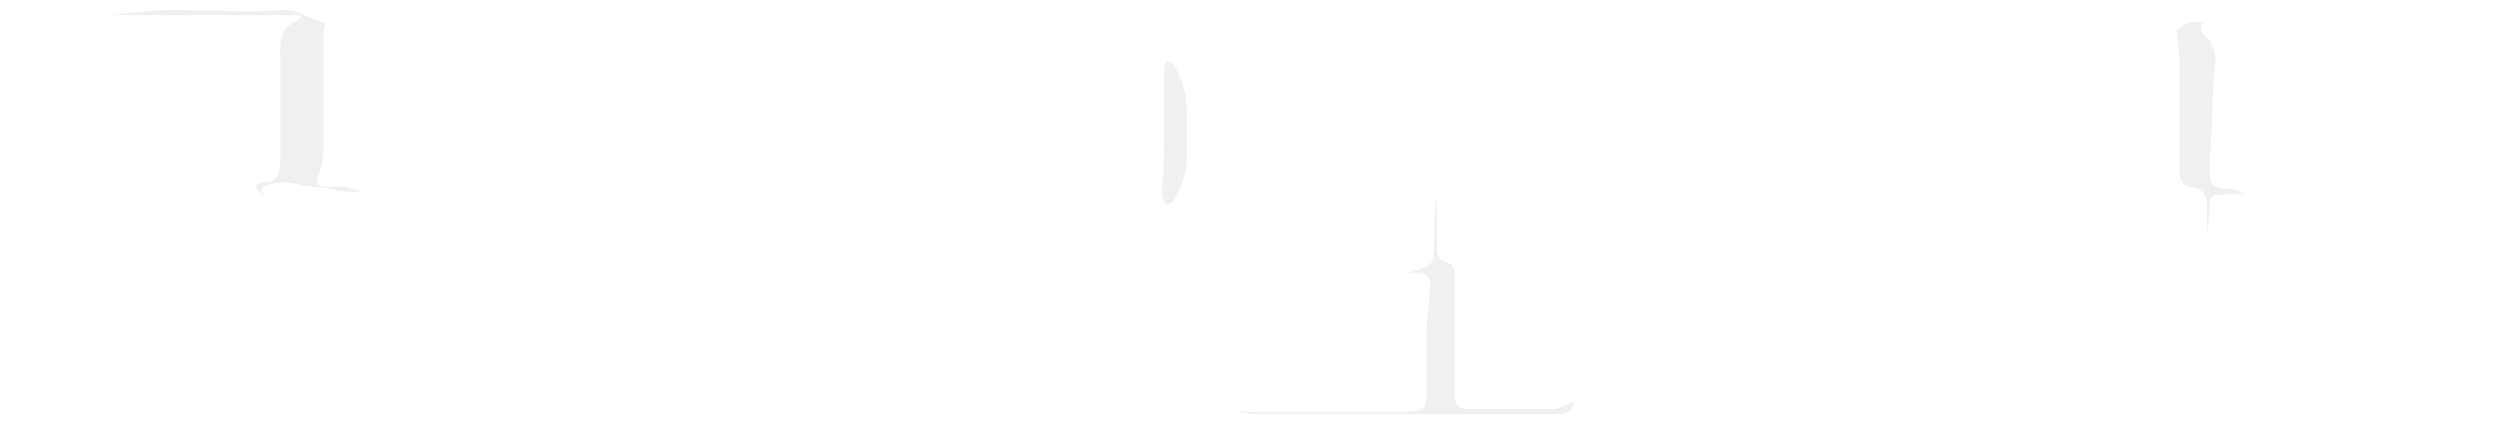 <?xml version="1.0" encoding="utf-8"?>
<!-- Generator: Adobe Illustrator 26.2.1, SVG Export Plug-In . SVG Version: 6.00 Build 0)  -->
<svg version="1.1" id="Layer_1" xmlns="http://www.w3.org/2000/svg" xmlns:xlink="http://www.w3.org/1999/xlink" x="0px" y="0px"
	 viewBox="0 0 99 17" style="enable-background:new 0 0 99 17;" xml:space="preserve">
<style type="text/css">
	.st0{clip-path:url(#SVGID_00000022528949453594066510000009362662518321739936_);}
	.st1{fill:#FFFFFF;}
	.st2{fill:#F0F0F0;}
	.st3{fill:#FFF8F8;}
	.st4{fill:#1D1D1B;}
	.st5{fill:#BC82B7;}
	.st6{fill:#3FBBD5;}
	.st7{fill:#12100B;}
	.st8{fill:#ED7586;}
	.st9{fill:#3B3B54;}
	.st10{fill:#73BA6D;}
	.st11{fill:#12110B;}
	.st12{fill-rule:evenodd;clip-rule:evenodd;fill:#221E20;}
	.st13{fill:#221E20;}
	.st14{fill-rule:evenodd;clip-rule:evenodd;fill:#785220;}
	.st15{fill-rule:evenodd;clip-rule:evenodd;fill:#6B491D;}
	.st16{fill-rule:evenodd;clip-rule:evenodd;fill:#C3B131;}
	.st17{fill-rule:evenodd;clip-rule:evenodd;fill:#CAD64C;}
	.st18{fill-rule:evenodd;clip-rule:evenodd;fill:#A28056;}
	.st19{fill-rule:evenodd;clip-rule:evenodd;fill:#7A983D;}
	.st20{fill-rule:evenodd;clip-rule:evenodd;fill:#FFFFFF;}
	.st21{fill-rule:evenodd;clip-rule:evenodd;fill:#543D1F;}
	.st22{fill-rule:evenodd;clip-rule:evenodd;fill:#E1C76C;}
	.st23{fill-rule:evenodd;clip-rule:evenodd;fill:#B1CC47;}
	.st24{fill-rule:evenodd;clip-rule:evenodd;fill:#EAC3C0;}
	.st25{fill-rule:evenodd;clip-rule:evenodd;fill:#376A8E;}
	.st26{fill-rule:evenodd;clip-rule:evenodd;fill:#805776;}
	.st27{fill-rule:evenodd;clip-rule:evenodd;fill:#DA1F5E;}
	.st28{fill-rule:evenodd;clip-rule:evenodd;fill:#D08BB4;}
	.st29{fill-rule:evenodd;clip-rule:evenodd;fill:#21283A;}
	.st30{fill-rule:evenodd;clip-rule:evenodd;fill:#5D282A;}
	.st31{fill-rule:evenodd;clip-rule:evenodd;fill:#E62F3E;}
	.st32{fill-rule:evenodd;clip-rule:evenodd;fill:#E62F3D;}
	.st33{fill-rule:evenodd;clip-rule:evenodd;fill:#439FB3;}
	.st34{fill-rule:evenodd;clip-rule:evenodd;fill:#11A2DC;}
	.st35{fill-rule:evenodd;clip-rule:evenodd;fill:#2F5B75;}
	.st36{fill-rule:evenodd;clip-rule:evenodd;fill:#95D1CF;}
	.st37{fill-rule:evenodd;clip-rule:evenodd;fill:#304A56;}
	.st38{fill-rule:evenodd;clip-rule:evenodd;fill:#348093;}
	.st39{fill-rule:evenodd;clip-rule:evenodd;fill:#1F76BB;}
	.st40{fill-rule:evenodd;clip-rule:evenodd;fill:#73A2BA;}
	.st41{fill-rule:evenodd;clip-rule:evenodd;fill:#8A2E36;}
	.st42{fill-rule:evenodd;clip-rule:evenodd;fill:#2E5D79;}
	.st43{fill-rule:evenodd;clip-rule:evenodd;fill:#5B4054;}
	.st44{fill-rule:evenodd;clip-rule:evenodd;fill:#253A5A;}
	.st45{fill-rule:evenodd;clip-rule:evenodd;fill:#594748;}
	.st46{fill-rule:evenodd;clip-rule:evenodd;fill:#357195;}
	.st47{fill-rule:evenodd;clip-rule:evenodd;fill:#557C8E;}
	.st48{fill-rule:evenodd;clip-rule:evenodd;fill:#2D5975;}
	.st49{fill-rule:evenodd;clip-rule:evenodd;fill:#AE303D;}
	.st50{fill-rule:evenodd;clip-rule:evenodd;fill:#90706E;}
	.st51{fill-rule:evenodd;clip-rule:evenodd;fill:#233A4C;}
	.st52{fill-rule:evenodd;clip-rule:evenodd;fill:#264155;}
	.st53{fill-rule:evenodd;clip-rule:evenodd;fill:#6A2A2C;}
	.st54{fill-rule:evenodd;clip-rule:evenodd;fill:#3B7599;}
	.st55{fill-rule:evenodd;clip-rule:evenodd;fill:#BC80A9;}
	.st56{fill-rule:evenodd;clip-rule:evenodd;fill:#135982;}
	.st57{fill-rule:evenodd;clip-rule:evenodd;fill:#382326;}
	.st58{fill-rule:evenodd;clip-rule:evenodd;fill:#06466D;}
	.st59{fill-rule:evenodd;clip-rule:evenodd;fill:#722D2D;}
	.st60{fill-rule:evenodd;clip-rule:evenodd;fill:#812E33;}
	.st61{fill-rule:evenodd;clip-rule:evenodd;fill:#2C4F67;}
	.st62{fill-rule:evenodd;clip-rule:evenodd;fill:#0CA3DD;}
	.st63{fill-rule:evenodd;clip-rule:evenodd;fill:#832D32;}
	.st64{fill-rule:evenodd;clip-rule:evenodd;fill:#348090;}
	.st65{fill-rule:evenodd;clip-rule:evenodd;fill:#0AA5DF;}
	.st66{fill-rule:evenodd;clip-rule:evenodd;fill:#8C2E37;}
	.st67{fill-rule:evenodd;clip-rule:evenodd;fill:#3992A5;}
	.st68{fill-rule:evenodd;clip-rule:evenodd;fill:#9B2E38;}
	.st69{fill-rule:evenodd;clip-rule:evenodd;fill:#AA7298;}
	.st70{fill-rule:evenodd;clip-rule:evenodd;fill:#4B2829;}
	.st71{fill-rule:evenodd;clip-rule:evenodd;fill:#E42E3B;}
	.st72{fill-rule:evenodd;clip-rule:evenodd;fill:#1F323A;}
	.st73{fill-rule:evenodd;clip-rule:evenodd;fill:#1C2431;}
	.st74{fill-rule:evenodd;clip-rule:evenodd;fill:#3B2D3D;}
	.st75{fill-rule:evenodd;clip-rule:evenodd;fill:#292B4C;}
	.st76{fill-rule:evenodd;clip-rule:evenodd;fill:#201A1B;}
	.st77{fill-rule:evenodd;clip-rule:evenodd;fill:#4A3547;}
	.st78{fill-rule:evenodd;clip-rule:evenodd;fill:#265562;}
	.st79{fill-rule:evenodd;clip-rule:evenodd;fill:#2B424C;}
	.st80{fill-rule:evenodd;clip-rule:evenodd;fill:#3D7BA1;}
	.st81{fill-rule:evenodd;clip-rule:evenodd;fill:#A97196;}
	.st82{fill-rule:evenodd;clip-rule:evenodd;fill:#852C33;}
	.st83{fill-rule:evenodd;clip-rule:evenodd;fill:#356989;}
	.st84{fill-rule:evenodd;clip-rule:evenodd;fill:#302734;}
	.st85{fill-rule:evenodd;clip-rule:evenodd;fill:#B12C34;}
	.st86{fill-rule:evenodd;clip-rule:evenodd;fill:#31899C;}
	.st87{fill-rule:evenodd;clip-rule:evenodd;fill:#222C40;}
	.st88{fill-rule:evenodd;clip-rule:evenodd;fill:#86BAD0;}
	.st89{fill-rule:evenodd;clip-rule:evenodd;fill:#76A6BD;}
	.st90{fill-rule:evenodd;clip-rule:evenodd;fill:#009DD9;}
	.st91{fill-rule:evenodd;clip-rule:evenodd;fill:#6996AE;}
	.st92{fill-rule:evenodd;clip-rule:evenodd;fill:#8D5F80;}
	.st93{fill-rule:evenodd;clip-rule:evenodd;fill:#3B789C;}
	.st94{fill-rule:evenodd;clip-rule:evenodd;fill:#6E2B2D;}
	.st95{fill-rule:evenodd;clip-rule:evenodd;fill:#303570;}
	.st96{fill-rule:evenodd;clip-rule:evenodd;fill:#1F2837;}
	.st97{fill-rule:evenodd;clip-rule:evenodd;fill:#4D2729;}
	.st98{fill-rule:evenodd;clip-rule:evenodd;fill:#403534;}
	.st99{fill-rule:evenodd;clip-rule:evenodd;fill:#856D6B;}
	.st100{fill-rule:evenodd;clip-rule:evenodd;fill:#564544;}
	.st101{fill-rule:evenodd;clip-rule:evenodd;fill:#224751;}
	.st102{fill-rule:evenodd;clip-rule:evenodd;fill:#253956;}
	.st103{fill-rule:evenodd;clip-rule:evenodd;fill:#273942;}
	.st104{fill-rule:evenodd;clip-rule:evenodd;fill:#502728;}
	.st105{fill-rule:evenodd;clip-rule:evenodd;fill:#26314E;}
	.st106{fill-rule:evenodd;clip-rule:evenodd;fill:#C12D34;}
	.st107{fill-rule:evenodd;clip-rule:evenodd;fill:#765C5B;}
	.st108{fill-rule:evenodd;clip-rule:evenodd;fill:#1D2C36;}
	.st109{fill-rule:evenodd;clip-rule:evenodd;fill:#584647;}
	.st110{fill-rule:evenodd;clip-rule:evenodd;fill:#552626;}
	.st111{fill-rule:evenodd;clip-rule:evenodd;fill:#A7817F;}
	.st112{fill-rule:evenodd;clip-rule:evenodd;fill:#912E37;}
	.st113{fill-rule:evenodd;clip-rule:evenodd;fill:#367193;}
	.st114{fill-rule:evenodd;clip-rule:evenodd;fill:#9D2B33;}
	.st115{fill-rule:evenodd;clip-rule:evenodd;fill:#272843;}
	.st116{fill-rule:evenodd;clip-rule:evenodd;fill:#376C8C;}
	.st117{fill-rule:evenodd;clip-rule:evenodd;fill:#14A5DE;}
	.st118{fill-rule:evenodd;clip-rule:evenodd;fill:#253347;}
	.st119{fill-rule:evenodd;clip-rule:evenodd;fill:#263740;}
	.st120{fill-rule:evenodd;clip-rule:evenodd;fill:#EBC5C2;}
	.st121{fill-rule:evenodd;clip-rule:evenodd;fill:#D73037;}
	.st122{fill-rule:evenodd;clip-rule:evenodd;fill:#D5A9A5;}
	.st123{fill-rule:evenodd;clip-rule:evenodd;fill:#9D2E39;}
	.st124{fill-rule:evenodd;clip-rule:evenodd;fill:#BE81AC;}
	.st125{fill-rule:evenodd;clip-rule:evenodd;fill:#EBC7C4;}
	.st126{fill-rule:evenodd;clip-rule:evenodd;fill:#F4D9D5;}
	.st127{fill-rule:evenodd;clip-rule:evenodd;fill:#F2D2CE;}
	.st128{fill-rule:evenodd;clip-rule:evenodd;fill:#A02C34;}
	.st129{fill-rule:evenodd;clip-rule:evenodd;fill:#24384B;}
	.st130{fill-rule:evenodd;clip-rule:evenodd;fill:#42A1B4;}
	.st131{fill-rule:evenodd;clip-rule:evenodd;fill:#375561;}
	.st132{fill-rule:evenodd;clip-rule:evenodd;fill:#735A59;}
	.st133{fill-rule:evenodd;clip-rule:evenodd;fill:#2D4F67;}
	.st134{fill-rule:evenodd;clip-rule:evenodd;fill:#775C5B;}
	.st135{fill-rule:evenodd;clip-rule:evenodd;fill:#5F4C4B;}
	.st136{fill-rule:evenodd;clip-rule:evenodd;fill:#AA303B;}
	.st137{fill-rule:evenodd;clip-rule:evenodd;fill:#CCA19E;}
	.st138{fill-rule:evenodd;clip-rule:evenodd;fill:#4B2A2B;}
	.st139{fill-rule:evenodd;clip-rule:evenodd;fill:#0A5C89;}
	.st140{fill-rule:evenodd;clip-rule:evenodd;fill:#233549;}
	.st141{fill-rule:evenodd;clip-rule:evenodd;fill:#594849;}
	.st142{fill-rule:evenodd;clip-rule:evenodd;fill:#C784B0;}
	.st143{fill-rule:evenodd;clip-rule:evenodd;fill:#622A2A;}
	.st144{fill-rule:evenodd;clip-rule:evenodd;fill:#4F4243;}
	.st145{fill-rule:evenodd;clip-rule:evenodd;fill:#93C8E0;}
	.st146{fill-rule:evenodd;clip-rule:evenodd;fill:#356481;}
	.st147{fill-rule:evenodd;clip-rule:evenodd;fill:#E12F38;}
	.st148{fill-rule:evenodd;clip-rule:evenodd;fill:#233446;}
	.st149{fill-rule:evenodd;clip-rule:evenodd;fill:#EED0CC;}
	.st150{fill-rule:evenodd;clip-rule:evenodd;fill:#972C31;}
	.st151{fill-rule:evenodd;clip-rule:evenodd;fill:#792B2D;}
	.st152{fill-rule:evenodd;clip-rule:evenodd;fill:#614E4D;}
	.st153{fill-rule:evenodd;clip-rule:evenodd;fill:#A52B31;}
	.st154{fill-rule:evenodd;clip-rule:evenodd;fill:#39799F;}
	.st155{fill-rule:evenodd;clip-rule:evenodd;fill:#572827;}
	.st156{fill-rule:evenodd;clip-rule:evenodd;fill:#826866;}
	.st157{fill-rule:evenodd;clip-rule:evenodd;fill:#30627F;}
	.st158{fill-rule:evenodd;clip-rule:evenodd;fill:#30617D;}
	.st159{fill-rule:evenodd;clip-rule:evenodd;fill:#1E2737;}
	.st160{fill-rule:evenodd;clip-rule:evenodd;fill:#C42D34;}
	.st161{fill-rule:evenodd;clip-rule:evenodd;fill:#2F617F;}
	.st162{fill-rule:evenodd;clip-rule:evenodd;fill:#F4DFDA;}
	.st163{fill-rule:evenodd;clip-rule:evenodd;fill:#61292A;}
	.st164{fill-rule:evenodd;clip-rule:evenodd;fill:#CEA49F;}
	.st165{fill-rule:evenodd;clip-rule:evenodd;fill:#8F6281;}
	.st166{fill-rule:evenodd;clip-rule:evenodd;fill:#7E2D31;}
	.st167{fill-rule:evenodd;clip-rule:evenodd;fill:#BD9694;}
	.st168{fill-rule:evenodd;clip-rule:evenodd;fill:#317F8F;}
	.st169{fill-rule:evenodd;clip-rule:evenodd;fill:#D03036;}
	.st170{fill-rule:evenodd;clip-rule:evenodd;fill:#039BD7;}
	.st171{fill-rule:evenodd;clip-rule:evenodd;fill:#846868;}
	.st172{fill-rule:evenodd;clip-rule:evenodd;fill:#232E42;}
	.st173{fill-rule:evenodd;clip-rule:evenodd;fill:#3D7BA0;}
	.st174{fill-rule:evenodd;clip-rule:evenodd;fill:#25343E;}
	.st175{fill-rule:evenodd;clip-rule:evenodd;fill:#CEA4A0;}
	.st176{fill-rule:evenodd;clip-rule:evenodd;fill:#572828;}
	.st177{fill-rule:evenodd;clip-rule:evenodd;fill:#233547;}
	.st178{fill-rule:evenodd;clip-rule:evenodd;fill:#2F2123;}
	.st179{fill-rule:evenodd;clip-rule:evenodd;fill:#75A4BA;}
	.st180{fill-rule:evenodd;clip-rule:evenodd;fill:#008BC8;}
	.st181{fill-rule:evenodd;clip-rule:evenodd;fill:#648FA4;}
	.st182{fill-rule:evenodd;clip-rule:evenodd;fill:#3B5D69;}
	.st183{fill-rule:evenodd;clip-rule:evenodd;fill:#1F2839;}
	.st184{fill-rule:evenodd;clip-rule:evenodd;fill:#1F2939;}
	.st185{fill-rule:evenodd;clip-rule:evenodd;fill:#195680;}
	.st186{fill-rule:evenodd;clip-rule:evenodd;fill:#42272B;}
	.st187{fill-rule:evenodd;clip-rule:evenodd;fill:#9A698A;}
	.st188{fill-rule:evenodd;clip-rule:evenodd;fill:#362B3A;}
	.st189{fill-rule:evenodd;clip-rule:evenodd;fill:#31607E;}
	.st190{fill-rule:evenodd;clip-rule:evenodd;fill:#242E40;}
	.st191{fill-rule:evenodd;clip-rule:evenodd;fill:#DBB1AD;}
	.st192{fill-rule:evenodd;clip-rule:evenodd;fill:#3F3536;}
	.st193{fill-rule:evenodd;clip-rule:evenodd;fill:#966787;}
	.st194{fill-rule:evenodd;clip-rule:evenodd;fill:#221B1D;}
	.st195{fill-rule:evenodd;clip-rule:evenodd;fill:#356D8E;}
	.st196{fill-rule:evenodd;clip-rule:evenodd;fill:#CEA5A1;}
	.st197{fill-rule:evenodd;clip-rule:evenodd;fill:#24343D;}
	.st198{fill-rule:evenodd;clip-rule:evenodd;fill:#71A1B7;}
	.st199{fill-rule:evenodd;clip-rule:evenodd;fill:#2D2D57;}
	.st200{fill-rule:evenodd;clip-rule:evenodd;fill:#D43137;}
	.st201{fill-rule:evenodd;clip-rule:evenodd;fill:#253C4F;}
	.st202{fill-rule:evenodd;clip-rule:evenodd;fill:#348799;}
	.st203{fill-rule:evenodd;clip-rule:evenodd;fill:#274459;}
	.st204{fill-rule:evenodd;clip-rule:evenodd;fill:#30356D;}
	.st205{fill-rule:evenodd;clip-rule:evenodd;fill:#9B2B30;}
	.st206{fill-rule:evenodd;clip-rule:evenodd;fill:#734F69;}
	.st207{fill-rule:evenodd;clip-rule:evenodd;fill:#F2DBD8;}
	.st208{fill-rule:evenodd;clip-rule:evenodd;fill:#672B2B;}
	.st209{fill-rule:evenodd;clip-rule:evenodd;fill:#EBBFBE;}
	.st210{fill-rule:evenodd;clip-rule:evenodd;fill:#46A7BC;}
	.st211{fill-rule:evenodd;clip-rule:evenodd;fill:#436574;}
	.st212{fill-rule:evenodd;clip-rule:evenodd;fill:#E9BEBB;}
	.st213{fill-rule:evenodd;clip-rule:evenodd;fill:#4DAFC6;}
	.st214{fill-rule:evenodd;clip-rule:evenodd;fill:#273150;}
	.st215{fill-rule:evenodd;clip-rule:evenodd;fill:#1F2C38;}
	.st216{fill-rule:evenodd;clip-rule:evenodd;fill:#244E59;}
	.st217{fill-rule:evenodd;clip-rule:evenodd;fill:#0DA0DC;}
	.st218{fill-rule:evenodd;clip-rule:evenodd;fill:#B93440;}
	.st219{fill-rule:evenodd;clip-rule:evenodd;fill:#972E38;}
	.st220{fill-rule:evenodd;clip-rule:evenodd;fill:#946384;}
	.st221{fill-rule:evenodd;clip-rule:evenodd;fill:#F2E6E2;}
	.st222{fill-rule:evenodd;clip-rule:evenodd;fill:#346785;}
	.st223{fill-rule:evenodd;clip-rule:evenodd;fill:#752C2F;}
	.st224{fill-rule:evenodd;clip-rule:evenodd;fill:#612A29;}
	.st225{fill-rule:evenodd;clip-rule:evenodd;fill:#552727;}
	.st226{fill-rule:evenodd;clip-rule:evenodd;fill:#872D35;}
	.st227{fill-rule:evenodd;clip-rule:evenodd;fill:#D48FB6;}
	.st228{fill-rule:evenodd;clip-rule:evenodd;fill:#4AAFC6;}
	.st229{fill-rule:evenodd;clip-rule:evenodd;fill:#2E7480;}
	.st230{fill-rule:evenodd;clip-rule:evenodd;fill:#672B2A;}
	.st231{fill-rule:evenodd;clip-rule:evenodd;fill:#262946;}
	.st232{fill-rule:evenodd;clip-rule:evenodd;fill:#202F3A;}
	.st233{fill-rule:evenodd;clip-rule:evenodd;fill:#2E6E7D;}
	.st234{fill-rule:evenodd;clip-rule:evenodd;fill:#D82F37;}
	.st235{fill-rule:evenodd;clip-rule:evenodd;fill:#4A3B3B;}
	.st236{fill-rule:evenodd;clip-rule:evenodd;fill:#338194;}
	.st237{fill-rule:evenodd;clip-rule:evenodd;fill:#BA3340;}
	.st238{fill-rule:evenodd;clip-rule:evenodd;fill:#C684AF;}
	.st239{fill-rule:evenodd;clip-rule:evenodd;fill:#376E90;}
	.st240{fill-rule:evenodd;clip-rule:evenodd;fill:#F2CFCC;}
	.st241{fill-rule:evenodd;clip-rule:evenodd;fill:#3F3634;}
	.st242{fill-rule:evenodd;clip-rule:evenodd;fill:#4C2828;}
	.st243{fill-rule:evenodd;clip-rule:evenodd;fill:#24343C;}
	.st244{fill-rule:evenodd;clip-rule:evenodd;fill:#E6363B;}
	.st245{fill-rule:evenodd;clip-rule:evenodd;fill:#DF2E38;}
	.st246{fill-rule:evenodd;clip-rule:evenodd;fill:#662B2B;}
	.st247{fill-rule:evenodd;clip-rule:evenodd;fill:#7E2C2E;}
	.st248{fill-rule:evenodd;clip-rule:evenodd;fill:#812C2F;}
	.st249{fill-rule:evenodd;clip-rule:evenodd;fill:#E7BCB7;}
	.st250{fill-rule:evenodd;clip-rule:evenodd;fill:#129FDB;}
	.st251{fill-rule:evenodd;clip-rule:evenodd;fill:#0098D4;}
	.st252{fill-rule:evenodd;clip-rule:evenodd;fill:#C282AC;}
	.st253{fill-rule:evenodd;clip-rule:evenodd;fill:#E32F39;}
	.st254{fill-rule:evenodd;clip-rule:evenodd;fill:#812E32;}
	.st255{fill-rule:evenodd;clip-rule:evenodd;fill:#94CAE3;}
	.st256{fill-rule:evenodd;clip-rule:evenodd;fill:#312733;}
	.st257{fill-rule:evenodd;clip-rule:evenodd;fill:#40A2B9;}
	.st258{fill-rule:evenodd;clip-rule:evenodd;fill:#96CBE2;}
	.st259{fill-rule:evenodd;clip-rule:evenodd;fill:#4C282C;}
	.st260{fill-rule:evenodd;clip-rule:evenodd;fill:#752A2D;}
	.st261{fill-rule:evenodd;clip-rule:evenodd;fill:#A8303B;}
	.st262{fill-rule:evenodd;clip-rule:evenodd;fill:#61899D;}
	.st263{fill-rule:evenodd;clip-rule:evenodd;fill:#7F2D31;}
	.st264{fill-rule:evenodd;clip-rule:evenodd;fill:#8F2E37;}
	.st265{fill-rule:evenodd;clip-rule:evenodd;fill:#41A1B9;}
	.st266{fill-rule:evenodd;clip-rule:evenodd;fill:#572829;}
	.st267{fill-rule:evenodd;clip-rule:evenodd;fill:#62292C;}
	.st268{fill-rule:evenodd;clip-rule:evenodd;fill:#932D31;}
	.st269{fill-rule:evenodd;clip-rule:evenodd;fill:#BC2A30;}
	.st270{fill-rule:evenodd;clip-rule:evenodd;fill:#241A1E;}
	.st271{fill-rule:evenodd;clip-rule:evenodd;fill:#387496;}
	.st272{fill-rule:evenodd;clip-rule:evenodd;fill:#0093D0;}
	.st273{fill-rule:evenodd;clip-rule:evenodd;fill:#F3D5D1;}
	.st274{fill-rule:evenodd;clip-rule:evenodd;fill:#AC8481;}
	.st275{fill-rule:evenodd;clip-rule:evenodd;fill:#822D2F;}
	.st276{fill-rule:evenodd;clip-rule:evenodd;fill:#1F3E49;}
	.st277{fill-rule:evenodd;clip-rule:evenodd;fill:#41A1B7;}
	.st278{fill-rule:evenodd;clip-rule:evenodd;fill:#942E39;}
	.st279{fill-rule:evenodd;clip-rule:evenodd;fill:#B2292F;}
	.st280{fill-rule:evenodd;clip-rule:evenodd;fill:#356584;}
	.st281{fill-rule:evenodd;clip-rule:evenodd;fill:#C787B2;}
	.st282{fill-rule:evenodd;clip-rule:evenodd;fill:#47282C;}
	.st283{fill-rule:evenodd;clip-rule:evenodd;fill:#E6363C;}
	.st284{fill-rule:evenodd;clip-rule:evenodd;fill:#E0B3AE;}
	.st285{fill-rule:evenodd;clip-rule:evenodd;fill:#2B475B;}
	.st286{fill-rule:evenodd;clip-rule:evenodd;fill:#CB88B2;}
	.st287{fill-rule:evenodd;clip-rule:evenodd;fill:#F3D3D0;}
	.st288{fill-rule:evenodd;clip-rule:evenodd;fill:#84B9D0;}
	.st289{fill-rule:evenodd;clip-rule:evenodd;fill:#346B8A;}
	.st290{fill-rule:evenodd;clip-rule:evenodd;fill:#314C59;}
	.st291{fill-rule:evenodd;clip-rule:evenodd;fill:#6997AE;}
	.st292{fill-rule:evenodd;clip-rule:evenodd;fill:#CF2D36;}
	.st293{fill-rule:evenodd;clip-rule:evenodd;fill:#946485;}
	.st294{fill-rule:evenodd;clip-rule:evenodd;fill:#564443;}
	.st295{fill-rule:evenodd;clip-rule:evenodd;fill:#0086C2;}
	.st296{fill-rule:evenodd;clip-rule:evenodd;fill:#2A3B46;}
	.st297{fill-rule:evenodd;clip-rule:evenodd;fill:#DB2E37;}
	.st298{fill-rule:evenodd;clip-rule:evenodd;fill:#F3D8D4;}
	.st299{fill-rule:evenodd;clip-rule:evenodd;fill:#234853;}
	.st300{fill-rule:evenodd;clip-rule:evenodd;fill:#252C40;}
	.st301{fill-rule:evenodd;clip-rule:evenodd;fill:#16AAE3;}
	.st302{fill-rule:evenodd;clip-rule:evenodd;fill:#638FA6;}
	.st303{fill-rule:evenodd;clip-rule:evenodd;fill:#344A54;}
	.st304{fill-rule:evenodd;clip-rule:evenodd;fill:#CC8AB4;}
	.st305{fill-rule:evenodd;clip-rule:evenodd;fill:#C888B2;}
	.st306{fill-rule:evenodd;clip-rule:evenodd;fill:#532829;}
	.st307{fill-rule:evenodd;clip-rule:evenodd;fill:#A22E39;}
	.st308{fill-rule:evenodd;clip-rule:evenodd;fill:#402529;}
	.st309{fill-rule:evenodd;clip-rule:evenodd;fill:#9ACFE5;}
	.st310{fill-rule:evenodd;clip-rule:evenodd;fill:#E6323C;}
	.st311{fill-rule:evenodd;clip-rule:evenodd;fill:#BF9390;}
	.st312{fill-rule:evenodd;clip-rule:evenodd;fill:#F3E5E1;}
	.st313{fill-rule:evenodd;clip-rule:evenodd;fill:#754F69;}
	.st314{fill-rule:evenodd;clip-rule:evenodd;fill:#902D31;}
	.st315{fill-rule:evenodd;clip-rule:evenodd;fill:#1C353C;}
	.st316{fill-rule:evenodd;clip-rule:evenodd;fill:#264054;}
	.st317{fill-rule:evenodd;clip-rule:evenodd;fill:#842D30;}
	.st318{fill-rule:evenodd;clip-rule:evenodd;fill:#302736;}
	.st319{fill-rule:evenodd;clip-rule:evenodd;fill:#1D353D;}
	.st320{fill-rule:evenodd;clip-rule:evenodd;fill:#18A8E1;}
	.st321{fill-rule:evenodd;clip-rule:evenodd;fill:#AF2D33;}
	.st322{fill-rule:evenodd;clip-rule:evenodd;fill:#573D50;}
	.st323{fill-rule:evenodd;clip-rule:evenodd;fill:#4D3648;}
	.st324{fill-rule:evenodd;clip-rule:evenodd;fill:#5E2929;}
	.st325{fill-rule:evenodd;clip-rule:evenodd;fill:#27535E;}
	.st326{fill-rule:evenodd;clip-rule:evenodd;fill:#1D4E74;}
	.st327{fill-rule:evenodd;clip-rule:evenodd;fill:#9B698B;}
	.st328{fill-rule:evenodd;clip-rule:evenodd;fill:#9A688B;}
	.st329{fill-rule:evenodd;clip-rule:evenodd;fill:#212B3B;}
	.st330{fill-rule:evenodd;clip-rule:evenodd;fill:#835A78;}
	.st331{fill-rule:evenodd;clip-rule:evenodd;fill:#6C2B2B;}
	.st332{fill-rule:evenodd;clip-rule:evenodd;fill:#6E2B2C;}
	.st333{fill-rule:evenodd;clip-rule:evenodd;fill:#253551;}
	.st334{fill-rule:evenodd;clip-rule:evenodd;fill:#273350;}
	.st335{fill-rule:evenodd;clip-rule:evenodd;fill:#732B2C;}
	.st336{fill-rule:evenodd;clip-rule:evenodd;fill:#10A0DB;}
	.st337{fill-rule:evenodd;clip-rule:evenodd;fill:#B02B31;}
	.st338{fill-rule:evenodd;clip-rule:evenodd;fill:#65475D;}
	.st339{fill-rule:evenodd;clip-rule:evenodd;fill:#413635;}
	.st340{fill-rule:evenodd;clip-rule:evenodd;fill:#A26C90;}
	.st341{fill-rule:evenodd;clip-rule:evenodd;fill:#5D2828;}
	.st342{fill-rule:evenodd;clip-rule:evenodd;fill:#203D48;}
	.st343{fill-rule:evenodd;clip-rule:evenodd;fill:#296370;}
	.st344{fill-rule:evenodd;clip-rule:evenodd;fill:#D18DB6;}
	.st345{fill-rule:evenodd;clip-rule:evenodd;fill:#A46F94;}
	.st346{fill-rule:evenodd;clip-rule:evenodd;fill:#453242;}
	.st347{fill-rule:evenodd;clip-rule:evenodd;fill:#4BAEC6;}
	.st348{fill-rule:evenodd;clip-rule:evenodd;fill:#3A2D3B;}
	.st349{fill-rule:evenodd;clip-rule:evenodd;fill:#557C8C;}
	.st350{fill-rule:evenodd;clip-rule:evenodd;fill:#BB7CA5;}
	.st351{fill-rule:evenodd;clip-rule:evenodd;fill:#7E2D30;}
	.st352{fill-rule:evenodd;clip-rule:evenodd;fill:#44282C;}
	.st353{fill-rule:evenodd;clip-rule:evenodd;fill:#B5292F;}
	.st354{fill-rule:evenodd;clip-rule:evenodd;fill:#7C5773;}
	.st355{fill-rule:evenodd;clip-rule:evenodd;fill:#825975;}
	.st356{fill-rule:evenodd;clip-rule:evenodd;fill:#D38EB6;}
	.st357{fill-rule:evenodd;clip-rule:evenodd;fill:#9B678A;}
	.st358{fill-rule:evenodd;clip-rule:evenodd;fill:#942E38;}
	.st359{fill-rule:evenodd;clip-rule:evenodd;fill:#D792B8;}
	.st360{fill-rule:evenodd;clip-rule:evenodd;fill:#B378A2;}
	.st361{fill-rule:evenodd;clip-rule:evenodd;fill:#B279A2;}
	.st362{fill-rule:evenodd;clip-rule:evenodd;fill:#3D9CB0;}
	.st363{fill-rule:evenodd;clip-rule:evenodd;fill:#4B3E3E;}
	.st364{fill-rule:evenodd;clip-rule:evenodd;fill:#C685AF;}
	.st365{fill-rule:evenodd;clip-rule:evenodd;fill:#233144;}
	.st366{fill-rule:evenodd;clip-rule:evenodd;fill:#6A95AB;}
	.st367{fill-rule:evenodd;clip-rule:evenodd;fill:#642A2A;}
	.st368{fill-rule:evenodd;clip-rule:evenodd;fill:#3D2F3F;}
	.st369{fill-rule:evenodd;clip-rule:evenodd;fill:#15ADE4;}
	.st370{fill-rule:evenodd;clip-rule:evenodd;fill:#253448;}
	.st371{fill-rule:evenodd;clip-rule:evenodd;fill:#7C546F;}
	.st372{fill-rule:evenodd;clip-rule:evenodd;fill:#695352;}
	.st373{fill-rule:evenodd;clip-rule:evenodd;fill:#15A3DD;}
	.st374{fill-rule:evenodd;clip-rule:evenodd;fill:#204668;}
	.st375{fill-rule:evenodd;clip-rule:evenodd;fill:#1C557E;}
	.st376{fill-rule:evenodd;clip-rule:evenodd;fill:#732D2D;}
	.st377{fill-rule:evenodd;clip-rule:evenodd;fill:#377498;}
	.st378{fill-rule:evenodd;clip-rule:evenodd;fill:#A72A30;}
	.st379{fill-rule:evenodd;clip-rule:evenodd;fill:#6E2B2B;}
	.st380{fill-rule:evenodd;clip-rule:evenodd;fill:#A52F3A;}
	.st381{fill-rule:evenodd;clip-rule:evenodd;fill:#317683;}
	.st382{fill-rule:evenodd;clip-rule:evenodd;fill:#715B58;}
	.st383{fill-rule:evenodd;clip-rule:evenodd;fill:#34515C;}
	.st384{fill-rule:evenodd;clip-rule:evenodd;fill:#C7282F;}
	.st385{fill-rule:evenodd;clip-rule:evenodd;fill:#92C6DC;}
	.st386{fill-rule:evenodd;clip-rule:evenodd;fill:#2F3873;}
	.st387{fill-rule:evenodd;clip-rule:evenodd;fill:#91C4DC;}
	.st388{fill-rule:evenodd;clip-rule:evenodd;fill:#87B8D1;}
	.st389{fill-rule:evenodd;clip-rule:evenodd;fill:#BE9493;}
	.st390{fill-rule:evenodd;clip-rule:evenodd;fill:#E7BDB8;}
	.st391{fill-rule:evenodd;clip-rule:evenodd;fill:#D0B9B8;}
	.st392{fill-rule:evenodd;clip-rule:evenodd;fill:#213F62;}
	.st393{fill-rule:evenodd;clip-rule:evenodd;fill:#7D2B2E;}
	.st394{fill-rule:evenodd;clip-rule:evenodd;fill:#9C2C30;}
	.st395{fill-rule:evenodd;clip-rule:evenodd;fill:#242C3E;}
	.st396{fill-rule:evenodd;clip-rule:evenodd;fill:#10A6DF;}
	.st397{fill-rule:evenodd;clip-rule:evenodd;fill:#A02C35;}
	.st398{fill-rule:evenodd;clip-rule:evenodd;fill:#A7303A;}
	.st399{fill-rule:evenodd;clip-rule:evenodd;fill:#263D51;}
	.st400{fill-rule:evenodd;clip-rule:evenodd;fill:#25374B;}
	.st401{fill-rule:evenodd;clip-rule:evenodd;fill:#336888;}
	.st402{fill-rule:evenodd;clip-rule:evenodd;fill:#17AAE2;}
	.st403{fill-rule:evenodd;clip-rule:evenodd;fill:#3B5965;}
	.st404{fill-rule:evenodd;clip-rule:evenodd;fill:#9BD3E8;}
	.st405{fill-rule:evenodd;clip-rule:evenodd;fill:#253E5E;}
	.st406{fill-rule:evenodd;clip-rule:evenodd;fill:#CEA29F;}
	.st407{fill-rule:evenodd;clip-rule:evenodd;fill:#25354A;}
	.st408{fill-rule:evenodd;clip-rule:evenodd;fill:#B72B34;}
	.st409{fill-rule:evenodd;clip-rule:evenodd;fill:#D992B8;}
	.st410{fill-rule:evenodd;clip-rule:evenodd;fill:#402728;}
	.st411{fill-rule:evenodd;clip-rule:evenodd;fill:#A43039;}
	.st412{fill-rule:evenodd;clip-rule:evenodd;fill:#E7C0BF;}
	.st413{fill-rule:evenodd;clip-rule:evenodd;fill:#366888;}
	.st414{fill-rule:evenodd;clip-rule:evenodd;fill:#584748;}
	.st415{fill-rule:evenodd;clip-rule:evenodd;fill:#7A2C2F;}
	.st416{fill-rule:evenodd;clip-rule:evenodd;fill:#B9343F;}
	.st417{fill-rule:evenodd;clip-rule:evenodd;fill:#802E31;}
	.st418{fill-rule:evenodd;clip-rule:evenodd;fill:#712C2E;}
	.st419{fill-rule:evenodd;clip-rule:evenodd;fill:#2D4450;}
	.st420{fill-rule:evenodd;clip-rule:evenodd;fill:#39779D;}
	.st421{fill-rule:evenodd;clip-rule:evenodd;fill:#18A6DF;}
	.st422{fill-rule:evenodd;clip-rule:evenodd;fill:#D5ABA6;}
	.st423{fill-rule:evenodd;clip-rule:evenodd;fill:#732D2E;}
	.st424{fill-rule:evenodd;clip-rule:evenodd;fill:#37779E;}
	.st425{fill-rule:evenodd;clip-rule:evenodd;fill:#265460;}
	.st426{fill-rule:evenodd;clip-rule:evenodd;fill:#F4DEDB;}
	.st427{fill-rule:evenodd;clip-rule:evenodd;fill:#AC8583;}
	.st428{fill-rule:evenodd;clip-rule:evenodd;fill:#66475E;}
	.st429{fill-rule:evenodd;clip-rule:evenodd;fill:#3799AF;}
	.st430{fill-rule:evenodd;clip-rule:evenodd;fill:#1E383F;}
	.st431{fill-rule:evenodd;clip-rule:evenodd;fill:#443242;}
	.st432{fill-rule:evenodd;clip-rule:evenodd;fill:#E62F3C;}
	.st433{fill-rule:evenodd;clip-rule:evenodd;fill:#386E8E;}
	.st434{fill-rule:evenodd;clip-rule:evenodd;fill:#B2343E;}
	.st435{fill-rule:evenodd;clip-rule:evenodd;fill:#534443;}
	.st436{fill-rule:evenodd;clip-rule:evenodd;fill:#20363F;}
	.st437{fill-rule:evenodd;clip-rule:evenodd;fill:#3A779E;}
	.st438{fill-rule:evenodd;clip-rule:evenodd;fill:#F0C6C2;}
	.st439{fill-rule:evenodd;clip-rule:evenodd;fill:#346784;}
	.st440{fill-rule:evenodd;clip-rule:evenodd;fill:#2B1D1F;}
	.st441{fill-rule:evenodd;clip-rule:evenodd;fill:#386B8A;}
	.st442{fill-rule:evenodd;clip-rule:evenodd;fill:#5E4D4E;}
	.st443{fill-rule:evenodd;clip-rule:evenodd;fill:#453939;}
	.st444{fill-rule:evenodd;clip-rule:evenodd;fill:#2A1D20;}
	.st445{fill-rule:evenodd;clip-rule:evenodd;fill:#2E546D;}
	.st446{fill-rule:evenodd;clip-rule:evenodd;fill:#842F33;}
	.st447{fill-rule:evenodd;clip-rule:evenodd;fill:#3A779B;}
	.st448{fill-rule:evenodd;clip-rule:evenodd;fill:#E62F3F;}
	.st449{fill-rule:evenodd;clip-rule:evenodd;fill:#B87DA6;}
	.st450{fill-rule:evenodd;clip-rule:evenodd;fill:#49282D;}
	.st451{fill-rule:evenodd;clip-rule:evenodd;fill:#332837;}
	.st452{fill-rule:evenodd;clip-rule:evenodd;fill:#1F353D;}
	.st453{fill-rule:evenodd;clip-rule:evenodd;fill:#202736;}
	.st454{fill-rule:evenodd;clip-rule:evenodd;fill:#CE2D35;}
	.st455{fill-rule:evenodd;clip-rule:evenodd;fill:#1D4F74;}
	.st456{fill-rule:evenodd;clip-rule:evenodd;fill:#1E2E38;}
	.st457{fill-rule:evenodd;clip-rule:evenodd;fill:#A23039;}
	.st458{fill-rule:evenodd;clip-rule:evenodd;fill:#378A9E;}
	.st459{fill-rule:evenodd;clip-rule:evenodd;fill:#1D2634;}
	.st460{fill-rule:evenodd;clip-rule:evenodd;fill:#2C485D;}
	.st461{fill-rule:evenodd;clip-rule:evenodd;fill:#DDB3B2;}
	.st462{fill-rule:evenodd;clip-rule:evenodd;fill:#BE2D33;}
	.st463{fill-rule:evenodd;clip-rule:evenodd;fill:#F4DDD9;}
	.st464{fill-rule:evenodd;clip-rule:evenodd;fill:#284359;}
	.st465{fill-rule:evenodd;clip-rule:evenodd;fill:#234955;}
	.st466{fill-rule:evenodd;clip-rule:evenodd;fill:#F3E2DF;}
	.st467{fill-rule:evenodd;clip-rule:evenodd;fill:#4B3648;}
	.st468{fill-rule:evenodd;clip-rule:evenodd;fill:#3B5964;}
	.st469{fill-rule:evenodd;clip-rule:evenodd;fill:#972C30;}
	.st470{fill-rule:evenodd;clip-rule:evenodd;fill:#45AAC3;}
	.st471{fill-rule:evenodd;clip-rule:evenodd;fill:#1D496B;}
	.st472{fill-rule:evenodd;clip-rule:evenodd;fill:#1D4B70;}
	.st473{fill-rule:evenodd;clip-rule:evenodd;fill:#232C3D;}
	.st474{fill-rule:evenodd;clip-rule:evenodd;fill:#376D8D;}
	.st475{fill-rule:evenodd;clip-rule:evenodd;fill:#22293B;}
	.st476{fill-rule:evenodd;clip-rule:evenodd;fill:#372327;}
	.st477{fill-rule:evenodd;clip-rule:evenodd;fill:#B0333C;}
	.st478{fill-rule:evenodd;clip-rule:evenodd;fill:#2C404B;}
	.st479{fill-rule:evenodd;clip-rule:evenodd;fill:#019BD8;}
	.st480{fill-rule:evenodd;clip-rule:evenodd;fill:#A32E38;}
	.st481{fill-rule:evenodd;clip-rule:evenodd;fill:#244060;}
	.st482{fill-rule:evenodd;clip-rule:evenodd;fill:#204466;}
	.st483{fill-rule:evenodd;clip-rule:evenodd;fill:#1C4A6D;}
	.st484{fill-rule:evenodd;clip-rule:evenodd;fill:#8A5E7D;}
	.st485{fill-rule:evenodd;clip-rule:evenodd;fill:#588092;}
	.st486{fill-rule:evenodd;clip-rule:evenodd;fill:#1E4768;}
	.st487{fill-rule:evenodd;clip-rule:evenodd;fill:#322226;}
	.st488{fill-rule:evenodd;clip-rule:evenodd;fill:#059EDA;}
	.st489{fill-rule:evenodd;clip-rule:evenodd;fill:#557E8D;}
	.st490{fill-rule:evenodd;clip-rule:evenodd;fill:#1B547D;}
	.st491{fill-rule:evenodd;clip-rule:evenodd;fill:#0189C5;}
	.st492{fill-rule:evenodd;clip-rule:evenodd;fill:#273553;}
	.st493{fill-rule:evenodd;clip-rule:evenodd;fill:#1AA9E1;}
	.st494{fill-rule:evenodd;clip-rule:evenodd;fill:#0096D2;}
	.st495{fill-rule:evenodd;clip-rule:evenodd;fill:#3D7499;}
	.st496{fill-rule:evenodd;clip-rule:evenodd;fill:#39789E;}
	.st497{fill-rule:evenodd;clip-rule:evenodd;fill:#8BC1D7;}
	.st498{fill-rule:evenodd;clip-rule:evenodd;fill:#F2CAC7;}
	.st499{fill-rule:evenodd;clip-rule:evenodd;fill:#6D5656;}
	.st500{fill-rule:evenodd;clip-rule:evenodd;fill:#4B3E3D;}
	.st501{fill-rule:evenodd;clip-rule:evenodd;fill:#2E7989;}
	.st502{fill-rule:evenodd;clip-rule:evenodd;fill:#9CD2E8;}
	.st503{fill-rule:evenodd;clip-rule:evenodd;fill:#A37F7C;}
	.st504{fill-rule:evenodd;clip-rule:evenodd;fill:#826966;}
	.st505{fill-rule:evenodd;clip-rule:evenodd;fill:#D592B8;}
	.st506{fill-rule:evenodd;clip-rule:evenodd;fill:#856766;}
	.st507{fill-rule:evenodd;clip-rule:evenodd;fill:#2F5168;}
	.st508{fill-rule:evenodd;clip-rule:evenodd;fill:#3E9AAF;}
	.st509{fill-rule:evenodd;clip-rule:evenodd;fill:#DBB4B2;}
	.st510{fill-rule:evenodd;clip-rule:evenodd;fill:#E7BDB9;}
	.st511{fill-rule:evenodd;clip-rule:evenodd;fill:#3596AB;}
	.st512{fill-rule:evenodd;clip-rule:evenodd;fill:#5B4C4B;}
	.st513{fill-rule:evenodd;clip-rule:evenodd;fill:#253552;}
	.st514{fill-rule:evenodd;clip-rule:evenodd;fill:#F4DAD7;}
	.st515{fill-rule:evenodd;clip-rule:evenodd;fill:#F2D2D0;}
	.st516{fill-rule:evenodd;clip-rule:evenodd;fill:#9D7B7A;}
	.st517{fill-rule:evenodd;clip-rule:evenodd;fill:#675253;}
	.st518{fill-rule:evenodd;clip-rule:evenodd;fill:#284255;}
	.st519{fill-rule:evenodd;clip-rule:evenodd;fill:#47A9BF;}
	.st520{fill-rule:evenodd;clip-rule:evenodd;fill:#3E9EB3;}
	.st521{fill-rule:evenodd;clip-rule:evenodd;fill:#AE303C;}
	.st522{fill-rule:evenodd;clip-rule:evenodd;fill:#503B4D;}
	.st523{fill-rule:evenodd;clip-rule:evenodd;fill:#3B9BB2;}
	.st524{fill-rule:evenodd;clip-rule:evenodd;fill:#243A59;}
	.st525{fill-rule:evenodd;clip-rule:evenodd;fill:#2B2B4E;}
	.st526{fill-rule:evenodd;clip-rule:evenodd;fill:#423737;}
	.st527{fill-rule:evenodd;clip-rule:evenodd;fill:#253B5A;}
	.st528{fill-rule:evenodd;clip-rule:evenodd;fill:#1A4C71;}
	.st529{fill-rule:evenodd;clip-rule:evenodd;fill:#18547D;}
	.st530{fill-rule:evenodd;clip-rule:evenodd;fill:#473C3C;}
	.st531{fill-rule:evenodd;clip-rule:evenodd;fill:#577D8F;}
	.st532{fill-rule:evenodd;clip-rule:evenodd;fill:#1B4768;}
	.st533{fill-rule:evenodd;clip-rule:evenodd;fill:#0085C0;}
	.st534{fill-rule:evenodd;clip-rule:evenodd;fill:#17537A;}
	.st535{fill-rule:evenodd;clip-rule:evenodd;fill:#F2C7C3;}
	.st536{fill-rule:evenodd;clip-rule:evenodd;fill:#2C4C64;}
	.st537{fill-rule:evenodd;clip-rule:evenodd;fill:#223F5E;}
	.st538{fill-rule:evenodd;clip-rule:evenodd;fill:#BF2A2F;}
	.st539{fill-rule:evenodd;clip-rule:evenodd;fill:#16A4DE;}
	.st540{fill-rule:evenodd;clip-rule:evenodd;fill:#28485F;}
	.st541{fill-rule:evenodd;clip-rule:evenodd;fill:#F1D8D5;}
	.st542{fill-rule:evenodd;clip-rule:evenodd;fill:#378DA1;}
	.st543{fill-rule:evenodd;clip-rule:evenodd;fill:#286674;}
	.st544{fill-rule:evenodd;clip-rule:evenodd;fill:#C685B1;}
	.st545{fill-rule:evenodd;clip-rule:evenodd;fill:#E62E3B;}
	.st546{fill-rule:evenodd;clip-rule:evenodd;fill:#038AC7;}
	.st547{fill-rule:evenodd;clip-rule:evenodd;fill:#263349;}
	.st548{fill-rule:evenodd;clip-rule:evenodd;fill:#1F3B46;}
	.st549{fill-rule:evenodd;clip-rule:evenodd;fill:#8C2E32;}
	.st550{fill-rule:evenodd;clip-rule:evenodd;fill:#2E5D77;}
	.st551{fill-rule:evenodd;clip-rule:evenodd;fill:#0097D3;}
	.st552{fill-rule:evenodd;clip-rule:evenodd;fill:#008FCC;}
	.st553{fill-rule:evenodd;clip-rule:evenodd;fill:#1F2A3A;}
	.st554{fill-rule:evenodd;clip-rule:evenodd;fill:#5B282A;}
	.st555{fill-rule:evenodd;clip-rule:evenodd;fill:#795F5C;}
	.st556{fill-rule:evenodd;clip-rule:evenodd;fill:#242A3E;}
	.st557{fill-rule:evenodd;clip-rule:evenodd;fill:#652B2C;}
	.st558{fill-rule:evenodd;clip-rule:evenodd;fill:#792C2E;}
	.st559{fill-rule:evenodd;clip-rule:evenodd;fill:#634F4E;}
	.st560{fill-rule:evenodd;clip-rule:evenodd;fill:#C885B0;}
	.st561{fill-rule:evenodd;clip-rule:evenodd;fill:#A52B34;}
	.st562{fill-rule:evenodd;clip-rule:evenodd;fill:#2D6D7B;}
	.st563{fill-rule:evenodd;clip-rule:evenodd;fill:#2A4A5F;}
	.st564{fill-rule:evenodd;clip-rule:evenodd;fill:#AA8582;}
	.st565{fill-rule:evenodd;clip-rule:evenodd;fill:#307584;}
	.st566{fill-rule:evenodd;clip-rule:evenodd;fill:#BF2E33;}
	.st567{fill-rule:evenodd;clip-rule:evenodd;fill:#802E32;}
	.st568{fill-rule:evenodd;clip-rule:evenodd;fill:#A02E3A;}
	.st569{fill-rule:evenodd;clip-rule:evenodd;fill:#263640;}
	.st570{fill-rule:evenodd;clip-rule:evenodd;fill:#DBAEAC;}
	.st571{fill-rule:evenodd;clip-rule:evenodd;fill:#251D1F;}
	.st572{fill-rule:evenodd;clip-rule:evenodd;fill:#43A8C0;}
	.st573{fill-rule:evenodd;clip-rule:evenodd;fill:#253C5D;}
	.st574{fill-rule:evenodd;clip-rule:evenodd;fill:#F2CCC8;}
	.st575{fill-rule:evenodd;clip-rule:evenodd;fill:#463344;}
	.st576{fill-rule:evenodd;clip-rule:evenodd;fill:#3D5F6D;}
	.st577{fill-rule:evenodd;clip-rule:evenodd;fill:#3E99AD;}
	.st578{fill-rule:evenodd;clip-rule:evenodd;fill:#346581;}
	.st579{fill-rule:evenodd;clip-rule:evenodd;fill:#CCACA8;}
	.st580{fill-rule:evenodd;clip-rule:evenodd;fill:#B1343D;}
	.st581{fill-rule:evenodd;clip-rule:evenodd;fill:#E62E3C;}
	.st582{fill-rule:evenodd;clip-rule:evenodd;fill:#E12F39;}
	.st583{fill-rule:evenodd;clip-rule:evenodd;fill:#682B2C;}
	.st584{fill-rule:evenodd;clip-rule:evenodd;fill:#3A779A;}
	.st585{fill-rule:evenodd;clip-rule:evenodd;fill:#8ABED6;}
	.st586{fill-rule:evenodd;clip-rule:evenodd;fill:#8EC2D9;}
	.st587{fill-rule:evenodd;clip-rule:evenodd;fill:#87BCD3;}
	.st588{fill-rule:evenodd;clip-rule:evenodd;fill:#90C5DD;}
	.st589{fill-rule:evenodd;clip-rule:evenodd;fill:#3892A7;}
	.st590{fill-rule:evenodd;clip-rule:evenodd;fill:#26354A;}
	.st591{fill-rule:evenodd;clip-rule:evenodd;fill:#8CC1D9;}
	.st592{fill-rule:evenodd;clip-rule:evenodd;fill:#7F2C2E;}
	.st593{fill-rule:evenodd;clip-rule:evenodd;fill:#70595B;}
	.st594{fill-rule:evenodd;clip-rule:evenodd;fill:#3B7598;}
	.st595{fill-rule:evenodd;clip-rule:evenodd;fill:#3893A6;}
	.st596{fill-rule:evenodd;clip-rule:evenodd;fill:#A52A30;}
	.st597{fill-rule:evenodd;clip-rule:evenodd;fill:#3D616E;}
	.st598{fill-rule:evenodd;clip-rule:evenodd;fill:#872C2F;}
	.st599{fill-rule:evenodd;clip-rule:evenodd;fill:#3D7DA2;}
	.st600{fill-rule:evenodd;clip-rule:evenodd;fill:#967775;}
	.st601{fill-rule:evenodd;clip-rule:evenodd;fill:#5A2928;}
	.st602{fill-rule:evenodd;clip-rule:evenodd;fill:#722D2E;}
	.st603{fill-rule:evenodd;clip-rule:evenodd;fill:#B28987;}
	.st604{fill-rule:evenodd;clip-rule:evenodd;fill:#692C2A;}
	.st605{fill-rule:evenodd;clip-rule:evenodd;fill:#2B4458;}
	.st606{fill-rule:evenodd;clip-rule:evenodd;fill:#564545;}
	.st607{fill-rule:evenodd;clip-rule:evenodd;fill:#9E2D31;}
	.st608{fill-rule:evenodd;clip-rule:evenodd;fill:#956486;}
	.st609{fill-rule:evenodd;clip-rule:evenodd;fill:#008DC9;}
	.st610{fill-rule:evenodd;clip-rule:evenodd;fill:#862E34;}
	.st611{fill-rule:evenodd;clip-rule:evenodd;fill:#C4282F;}
	.st612{fill-rule:evenodd;clip-rule:evenodd;fill:#5E2A2B;}
	.st613{fill-rule:evenodd;clip-rule:evenodd;fill:#335D79;}
	.st614{fill-rule:evenodd;clip-rule:evenodd;fill:#4F7686;}
	.st615{fill-rule:evenodd;clip-rule:evenodd;fill:#3995A8;}
	.st616{fill-rule:evenodd;clip-rule:evenodd;fill:#4D292A;}
	.st617{fill-rule:evenodd;clip-rule:evenodd;fill:#A92A30;}
	.st618{fill-rule:evenodd;clip-rule:evenodd;fill:#9CD2E7;}
	.st619{fill-rule:evenodd;clip-rule:evenodd;fill:#AA2B34;}
	.st620{fill-rule:evenodd;clip-rule:evenodd;fill:#2A6573;}
	.st621{fill-rule:evenodd;clip-rule:evenodd;fill:#16A8E1;}
	.st622{fill-rule:evenodd;clip-rule:evenodd;fill:#214366;}
	.st623{fill-rule:evenodd;clip-rule:evenodd;fill:#6B2B2B;}
	.st624{fill-rule:evenodd;clip-rule:evenodd;fill:#346D8F;}
	.st625{fill-rule:evenodd;clip-rule:evenodd;fill:#EBC1C0;}
	.st626{fill-rule:evenodd;clip-rule:evenodd;fill:#5A484A;}
	.st627{fill-rule:evenodd;clip-rule:evenodd;fill:#294860;}
	.st628{fill-rule:evenodd;clip-rule:evenodd;fill:#337F8E;}
	.st629{fill-rule:evenodd;clip-rule:evenodd;fill:#25394D;}
	.st630{fill-rule:evenodd;clip-rule:evenodd;fill:#364E5A;}
	.st631{fill-rule:evenodd;clip-rule:evenodd;fill:#3B91A6;}
	.st632{fill-rule:evenodd;clip-rule:evenodd;fill:#8EC3DA;}
	.st633{fill-rule:evenodd;clip-rule:evenodd;fill:#992E39;}
	.st634{fill-rule:evenodd;clip-rule:evenodd;fill:#486C7B;}
	.st635{fill-rule:evenodd;clip-rule:evenodd;fill:#F0C4C1;}
	.st636{fill-rule:evenodd;clip-rule:evenodd;fill:#243B4E;}
	.st637{fill-rule:evenodd;clip-rule:evenodd;fill:#2E2E58;}
	.st638{fill-rule:evenodd;clip-rule:evenodd;fill:#B63540;}
	.st639{fill-rule:evenodd;clip-rule:evenodd;fill:#3B94A7;}
	.st640{fill-rule:evenodd;clip-rule:evenodd;fill:#B77AA3;}
	.st641{fill-rule:evenodd;clip-rule:evenodd;fill:#AB7399;}
	.st642{fill-rule:evenodd;clip-rule:evenodd;fill:#1E323B;}
	.st643{fill-rule:evenodd;clip-rule:evenodd;fill:#704C63;}
	.st644{fill-rule:evenodd;clip-rule:evenodd;fill:#D48FB8;}
	.st645{fill-rule:evenodd;clip-rule:evenodd;fill:#2C2D54;}
	.st646{fill-rule:evenodd;clip-rule:evenodd;fill:#354E5B;}
	.st647{fill-rule:evenodd;clip-rule:evenodd;fill:#B67CA5;}
	.st648{fill-rule:evenodd;clip-rule:evenodd;fill:#4F2827;}
	.st649{fill-rule:evenodd;clip-rule:evenodd;fill:#376C8B;}
	.st650{fill-rule:evenodd;clip-rule:evenodd;fill:#AE749C;}
	.st651{fill-rule:evenodd;clip-rule:evenodd;fill:#402F40;}
	.st652{fill-rule:evenodd;clip-rule:evenodd;fill:#E62E3D;}
	.st653{fill-rule:evenodd;clip-rule:evenodd;fill:#E4B9B6;}
	.st654{fill-rule:evenodd;clip-rule:evenodd;fill:#F0C6C3;}
	.st655{fill-rule:evenodd;clip-rule:evenodd;fill:#243553;}
	.st656{fill-rule:evenodd;clip-rule:evenodd;fill:#D3A8A4;}
	.st657{fill-rule:evenodd;clip-rule:evenodd;fill:#42282B;}
	.st658{fill-rule:evenodd;clip-rule:evenodd;fill:#3E9DB1;}
	.st659{fill-rule:evenodd;clip-rule:evenodd;fill:#281D20;}
	.st660{fill-rule:evenodd;clip-rule:evenodd;fill:#614F4F;}
	.st661{fill-rule:evenodd;clip-rule:evenodd;fill:#5A2829;}
	.st662{fill-rule:evenodd;clip-rule:evenodd;fill:#1E4465;}
	.st663{fill-rule:evenodd;clip-rule:evenodd;fill:#B97CA5;}
	.st664{fill-rule:evenodd;clip-rule:evenodd;fill:#2E2F5E;}
	.st665{fill-rule:evenodd;clip-rule:evenodd;fill:#E42E3A;}
	.st666{fill-rule:evenodd;clip-rule:evenodd;fill:#A5807E;}
	.st667{fill-rule:evenodd;clip-rule:evenodd;fill:#852C2F;}
	.st668{fill-rule:evenodd;clip-rule:evenodd;fill:#202D39;}
	.st669{fill-rule:evenodd;clip-rule:evenodd;fill:#692A2A;}
	.st670{fill-rule:evenodd;clip-rule:evenodd;fill:#D9AEAA;}
	.st671{fill-rule:evenodd;clip-rule:evenodd;fill:#6E4C67;}
	.st672{fill-rule:evenodd;clip-rule:evenodd;fill:#26353F;}
	.st673{fill-rule:evenodd;clip-rule:evenodd;fill:#D03037;}
	.st674{fill-rule:evenodd;clip-rule:evenodd;fill:#008FCB;}
	.st675{fill-rule:evenodd;clip-rule:evenodd;fill:#1D2734;}
	.st676{fill-rule:evenodd;clip-rule:evenodd;fill:#008ECA;}
	.st677{fill-rule:evenodd;clip-rule:evenodd;fill:#346684;}
	.st678{fill-rule:evenodd;clip-rule:evenodd;fill:#CC2D36;}
	.st679{fill-rule:evenodd;clip-rule:evenodd;fill:#261E1F;}
	.st680{fill-rule:evenodd;clip-rule:evenodd;fill:#5E8499;}
	.st681{fill-rule:evenodd;clip-rule:evenodd;fill:#008AC5;}
	.st682{fill-rule:evenodd;clip-rule:evenodd;fill:#241C1D;}
	.st683{fill-rule:evenodd;clip-rule:evenodd;fill:#612A2B;}
	.st684{fill-rule:evenodd;clip-rule:evenodd;fill:#962D32;}
	.st685{fill-rule:evenodd;clip-rule:evenodd;fill:#622A2B;}
	.st686{fill-rule:evenodd;clip-rule:evenodd;fill:#C383AF;}
	.st687{fill-rule:evenodd;clip-rule:evenodd;fill:#342224;}
	.st688{fill-rule:evenodd;clip-rule:evenodd;fill:#C080AB;}
	.st689{fill-rule:evenodd;clip-rule:evenodd;fill:#F2DCD8;}
	.st690{fill-rule:evenodd;clip-rule:evenodd;fill:#AF313C;}
	.st691{fill-rule:evenodd;clip-rule:evenodd;fill:#5F2B2C;}
	.st692{fill-rule:evenodd;clip-rule:evenodd;fill:#8B5E7F;}
	.st693{fill-rule:evenodd;clip-rule:evenodd;fill:#D82F38;}
	.st694{fill-rule:evenodd;clip-rule:evenodd;fill:#912E39;}
	.st695{fill-rule:evenodd;clip-rule:evenodd;fill:#862D30;}
	.st696{fill-rule:evenodd;clip-rule:evenodd;fill:#E6323E;}
	.st697{fill-rule:evenodd;clip-rule:evenodd;fill:#642A2B;}
	.st698{fill-rule:evenodd;clip-rule:evenodd;fill:#A82930;}
	.st699{fill-rule:evenodd;clip-rule:evenodd;fill:#B0769E;}
	.st700{fill-rule:evenodd;clip-rule:evenodd;fill:#8A2E38;}
	.st701{fill-rule:evenodd;clip-rule:evenodd;fill:#306280;}
	.st702{fill-rule:evenodd;clip-rule:evenodd;fill:#942B32;}
	.st703{fill-rule:evenodd;clip-rule:evenodd;fill:#F2DBD6;}
	.st704{fill-rule:evenodd;clip-rule:evenodd;fill:#3A7395;}
	.st705{fill-rule:evenodd;clip-rule:evenodd;fill:#3E9AAE;}
	.st706{fill-rule:evenodd;clip-rule:evenodd;fill:#6E4C64;}
	.st707{fill-rule:evenodd;clip-rule:evenodd;fill:#356987;}
	.st708{fill-rule:evenodd;clip-rule:evenodd;fill:#3696A9;}
	.st709{fill-rule:evenodd;clip-rule:evenodd;fill:#3995A9;}
	.st710{fill-rule:evenodd;clip-rule:evenodd;fill:#D0A5A1;}
	.st711{fill-rule:evenodd;clip-rule:evenodd;fill:#AF313D;}
	.st712{fill-rule:evenodd;clip-rule:evenodd;fill:#1B5076;}
	.st713{fill-rule:evenodd;clip-rule:evenodd;fill:#272A48;}
	.st714{fill-rule:evenodd;clip-rule:evenodd;fill:#28465B;}
	.st715{fill-rule:evenodd;clip-rule:evenodd;fill:#8BBFD8;}
	.st716{fill-rule:evenodd;clip-rule:evenodd;fill:#1E2734;}
	.st717{fill-rule:evenodd;clip-rule:evenodd;fill:#009AD7;}
	.st718{fill-rule:evenodd;clip-rule:evenodd;fill:#3C2E3D;}
	.st719{fill-rule:evenodd;clip-rule:evenodd;fill:#233855;}
	.st720{fill-rule:evenodd;clip-rule:evenodd;fill:#AE759C;}
	.st721{fill-rule:evenodd;clip-rule:evenodd;fill:#302123;}
	.st722{fill-rule:evenodd;clip-rule:evenodd;fill:#6A98B0;}
	.st723{fill-rule:evenodd;clip-rule:evenodd;fill:#B77CA4;}
	.st724{fill-rule:evenodd;clip-rule:evenodd;fill:#C080AA;}
	.st725{fill-rule:evenodd;clip-rule:evenodd;fill:#4E4040;}
	.st726{fill-rule:evenodd;clip-rule:evenodd;fill:#B97EA5;}
	.st727{fill-rule:evenodd;clip-rule:evenodd;fill:#C785AF;}
	.st728{fill-rule:evenodd;clip-rule:evenodd;fill:#C280AC;}
	.st729{fill-rule:evenodd;clip-rule:evenodd;fill:#2B5168;}
	.st730{fill-rule:evenodd;clip-rule:evenodd;fill:#20343E;}
	.st731{fill-rule:evenodd;clip-rule:evenodd;fill:#4A2A2C;}
	.st732{fill-rule:evenodd;clip-rule:evenodd;fill:#27505A;}
	.st733{fill-rule:evenodd;clip-rule:evenodd;fill:#376C8E;}
	.st734{fill-rule:evenodd;clip-rule:evenodd;fill:#3B759B;}
	.st735{fill-rule:evenodd;clip-rule:evenodd;fill:#263452;}
	.st736{fill-rule:evenodd;clip-rule:evenodd;fill:#253A4E;}
	.st737{fill-rule:evenodd;clip-rule:evenodd;fill:#3D2529;}
	.st738{fill-rule:evenodd;clip-rule:evenodd;fill:#8D5F7E;}
	.st739{fill-rule:evenodd;clip-rule:evenodd;fill:#972C32;}
	.st740{fill-rule:evenodd;clip-rule:evenodd;fill:#348498;}
	.st741{fill-rule:evenodd;clip-rule:evenodd;fill:#2D5068;}
	.st742{fill-rule:evenodd;clip-rule:evenodd;fill:#8C2B31;}
	.st743{fill-rule:evenodd;clip-rule:evenodd;fill:#2C576F;}
	.st744{fill-rule:evenodd;clip-rule:evenodd;fill:#DBAEAA;}
	.st745{fill-rule:evenodd;clip-rule:evenodd;fill:#223143;}
	.st746{fill-rule:evenodd;clip-rule:evenodd;fill:#2F3369;}
	.st747{fill-rule:evenodd;clip-rule:evenodd;fill:#F6D0CB;}
	.st748{fill-rule:evenodd;clip-rule:evenodd;fill:#82B5CE;}
	.st749{fill-rule:evenodd;clip-rule:evenodd;fill:#243144;}
	.st750{fill-rule:evenodd;clip-rule:evenodd;fill:#325E7C;}
	.st751{fill-rule:evenodd;clip-rule:evenodd;fill:#DDB3AF;}
	.st752{fill-rule:evenodd;clip-rule:evenodd;fill:#2B2B51;}
	.st753{fill-rule:evenodd;clip-rule:evenodd;fill:#271D1F;}
	.st754{fill-rule:evenodd;clip-rule:evenodd;fill:#2D2D55;}
	.st755{fill-rule:evenodd;clip-rule:evenodd;fill:#3B97AC;}
	.st756{fill-rule:evenodd;clip-rule:evenodd;fill:#932F37;}
	.st757{fill-rule:evenodd;clip-rule:evenodd;fill:#96CDE4;}
	.st758{fill-rule:evenodd;clip-rule:evenodd;fill:#785F5E;}
	.st759{fill-rule:evenodd;clip-rule:evenodd;fill:#303675;}
	.st760{fill-rule:evenodd;clip-rule:evenodd;fill:#C99F9C;}
	.st761{fill-rule:evenodd;clip-rule:evenodd;fill:#C69B98;}
	.st762{fill-rule:evenodd;clip-rule:evenodd;fill:#232B3D;}
	.st763{fill-rule:evenodd;clip-rule:evenodd;fill:#F3E9E5;}
	.st764{fill-rule:evenodd;clip-rule:evenodd;fill:#377499;}
	.st765{fill-rule:evenodd;clip-rule:evenodd;fill:#DA2F38;}
	.st766{fill-rule:evenodd;clip-rule:evenodd;fill:#F4D6D2;}
	.st767{fill-rule:evenodd;clip-rule:evenodd;fill:#7AAAC3;}
	.st768{fill-rule:evenodd;clip-rule:evenodd;fill:#6D9BB4;}
	.st769{fill-rule:evenodd;clip-rule:evenodd;fill:#2D5671;}
	.st770{fill-rule:evenodd;clip-rule:evenodd;fill:#D92F36;}
	.st771{fill-rule:evenodd;clip-rule:evenodd;fill:#2E444E;}
	.st772{fill-rule:evenodd;clip-rule:evenodd;fill:#C282AE;}
	.st773{fill-rule:evenodd;clip-rule:evenodd;fill:#2D2C52;}
	.st774{fill-rule:evenodd;clip-rule:evenodd;fill:#3A9AAE;}
	.st775{fill-rule:evenodd;clip-rule:evenodd;fill:#442729;}
	.st776{fill-rule:evenodd;clip-rule:evenodd;fill:#382D3C;}
	.st777{fill-rule:evenodd;clip-rule:evenodd;fill:#1E3740;}
	.st778{fill-rule:evenodd;clip-rule:evenodd;fill:#303873;}
	.st779{fill-rule:evenodd;clip-rule:evenodd;fill:#5A4154;}
	.st780{fill-rule:evenodd;clip-rule:evenodd;fill:#8EC3D8;}
	.st781{fill-rule:evenodd;clip-rule:evenodd;fill:#3E799F;}
	.st782{fill-rule:evenodd;clip-rule:evenodd;fill:#C12D32;}
	.st783{fill-rule:evenodd;clip-rule:evenodd;fill:#4E2727;}
	.st784{fill-rule:evenodd;clip-rule:evenodd;fill:#AC2B2F;}
	.st785{fill-rule:evenodd;clip-rule:evenodd;fill:#E62F40;}
	.st786{fill-rule:evenodd;clip-rule:evenodd;fill:#CC2D37;}
	.st787{fill-rule:evenodd;clip-rule:evenodd;fill:#E6323B;}
	.st788{fill-rule:evenodd;clip-rule:evenodd;fill:#AE2D34;}
	.st789{fill-rule:evenodd;clip-rule:evenodd;fill:#F3CFCC;}
	.st790{fill-rule:evenodd;clip-rule:evenodd;fill:#253C5E;}
	.st791{fill-rule:evenodd;clip-rule:evenodd;fill:#CEA7A5;}
	.st792{fill-rule:evenodd;clip-rule:evenodd;fill:#712C2C;}
	.st793{fill-rule:evenodd;clip-rule:evenodd;fill:#682B2B;}
	.st794{fill-rule:evenodd;clip-rule:evenodd;fill:#2F4752;}
	.st795{fill-rule:evenodd;clip-rule:evenodd;fill:#2F7280;}
	.st796{fill-rule:evenodd;clip-rule:evenodd;fill:#D13037;}
	.st797{fill-rule:evenodd;clip-rule:evenodd;fill:#762A2D;}
	.st798{fill-rule:evenodd;clip-rule:evenodd;fill:#982C33;}
	.st799{fill-rule:evenodd;clip-rule:evenodd;fill:#7B2C2D;}
	.st800{fill-rule:evenodd;clip-rule:evenodd;fill:#B87CA6;}
	.st801{fill-rule:evenodd;clip-rule:evenodd;fill:#348496;}
	.st802{fill-rule:evenodd;clip-rule:evenodd;fill:#5B2A2B;}
	.st803{fill-rule:evenodd;clip-rule:evenodd;fill:#362325;}
	.st804{fill-rule:evenodd;clip-rule:evenodd;fill:#75A4BB;}
	.st805{fill-rule:evenodd;clip-rule:evenodd;fill:#872D33;}
	.st806{fill-rule:evenodd;clip-rule:evenodd;fill:#3E2428;}
	.st807{fill-rule:evenodd;clip-rule:evenodd;fill:#352123;}
	.st808{fill-rule:evenodd;clip-rule:evenodd;fill:#243246;}
	.st809{fill-rule:evenodd;clip-rule:evenodd;fill:#F0C9C6;}
	.st810{fill-rule:evenodd;clip-rule:evenodd;fill:#2F4852;}
	.st811{fill-rule:evenodd;clip-rule:evenodd;fill:#932F38;}
	.st812{fill-rule:evenodd;clip-rule:evenodd;fill:#A62C35;}
	.st813{fill-rule:evenodd;clip-rule:evenodd;fill:#B52C34;}
	.st814{fill-rule:evenodd;clip-rule:evenodd;fill:#0092CD;}
	.st815{fill-rule:evenodd;clip-rule:evenodd;fill:#E7C0BC;}
	.st816{fill-rule:evenodd;clip-rule:evenodd;fill:#2B3E48;}
	.st817{fill-rule:evenodd;clip-rule:evenodd;fill:#372939;}
	.st818{fill-rule:evenodd;clip-rule:evenodd;fill:#D2AAA8;}
	.st819{fill-rule:evenodd;clip-rule:evenodd;fill:#385662;}
	.st820{fill-rule:evenodd;clip-rule:evenodd;fill:#456876;}
	.st821{fill-rule:evenodd;clip-rule:evenodd;fill:#F2CCC9;}
	.st822{fill-rule:evenodd;clip-rule:evenodd;fill:#4D7281;}
	.st823{fill-rule:evenodd;clip-rule:evenodd;fill:#618BA0;}
	.st824{fill-rule:evenodd;clip-rule:evenodd;fill:#6593A9;}
	.st825{fill-rule:evenodd;clip-rule:evenodd;fill:#2D444F;}
	.st826{fill-rule:evenodd;clip-rule:evenodd;fill:#473344;}
	.st827{fill-rule:evenodd;clip-rule:evenodd;fill:#354F5B;}
	.st828{fill-rule:evenodd;clip-rule:evenodd;fill:#0791CF;}
	.st829{fill-rule:evenodd;clip-rule:evenodd;fill:#029EDA;}
	.st830{fill-rule:evenodd;clip-rule:evenodd;fill:#446575;}
	.st831{fill-rule:evenodd;clip-rule:evenodd;fill:#49282F;}
	.st832{fill-rule:evenodd;clip-rule:evenodd;fill:#214567;}
	.st833{fill-rule:evenodd;clip-rule:evenodd;fill:#74A3BB;}
	.st834{fill-rule:evenodd;clip-rule:evenodd;fill:#4C3749;}
	.st835{fill-rule:evenodd;clip-rule:evenodd;fill:#7AAEC5;}
	.st836{fill-rule:evenodd;clip-rule:evenodd;fill:#395867;}
	.st837{fill-rule:evenodd;clip-rule:evenodd;fill:#9B678B;}
	.st838{fill-rule:evenodd;clip-rule:evenodd;fill:#2F5C78;}
	.st839{fill-rule:evenodd;clip-rule:evenodd;fill:#84B8D0;}
	.st840{fill-rule:evenodd;clip-rule:evenodd;fill:#CBAFAB;}
	.st841{fill-rule:evenodd;clip-rule:evenodd;fill:#2E2F5F;}
	.st842{fill-rule:evenodd;clip-rule:evenodd;fill:#203F4C;}
	.st843{fill-rule:evenodd;clip-rule:evenodd;fill:#1F476A;}
	.st844{fill-rule:evenodd;clip-rule:evenodd;fill:#96C9E1;}
	.st845{fill-rule:evenodd;clip-rule:evenodd;fill:#354F5C;}
	.st846{fill-rule:evenodd;clip-rule:evenodd;fill:#4F394C;}
	.st847{fill-rule:evenodd;clip-rule:evenodd;fill:#E9BEB9;}
	.st848{fill-rule:evenodd;clip-rule:evenodd;fill:#F4D2CF;}
	.st849{fill-rule:evenodd;clip-rule:evenodd;fill:#2A526B;}
	.st850{fill-rule:evenodd;clip-rule:evenodd;fill:#244A56;}
	.st851{fill-rule:evenodd;clip-rule:evenodd;fill:#356786;}
	.st852{fill-rule:evenodd;clip-rule:evenodd;fill:#6690A9;}
	.st853{fill-rule:evenodd;clip-rule:evenodd;fill:#695453;}
	.st854{fill-rule:evenodd;clip-rule:evenodd;fill:#F3CECB;}
	.st855{fill-rule:evenodd;clip-rule:evenodd;fill:#6E5856;}
	.st856{fill-rule:evenodd;clip-rule:evenodd;fill:#C9A09C;}
	.st857{fill-rule:evenodd;clip-rule:evenodd;fill:#27495F;}
	.st858{fill-rule:evenodd;clip-rule:evenodd;fill:#2C4D65;}
	.st859{fill-rule:evenodd;clip-rule:evenodd;fill:#41A5BB;}
	.st860{fill-rule:evenodd;clip-rule:evenodd;fill:#D08FB6;}
	.st861{fill-rule:evenodd;clip-rule:evenodd;fill:#2A616F;}
	.st862{fill-rule:evenodd;clip-rule:evenodd;fill:#2D2F5E;}
	.st863{fill-rule:evenodd;clip-rule:evenodd;fill:#996889;}
	.st864{fill-rule:evenodd;clip-rule:evenodd;fill:#D0A5A3;}
	.st865{fill-rule:evenodd;clip-rule:evenodd;fill:#DCB2AE;}
	.st866{fill-rule:evenodd;clip-rule:evenodd;fill:#6D2A2C;}
	.st867{fill-rule:evenodd;clip-rule:evenodd;fill:#F4DBD6;}
	.st868{fill-rule:evenodd;clip-rule:evenodd;fill:#D3A9A5;}
	.st869{fill-rule:evenodd;clip-rule:evenodd;fill:#1E424E;}
	.st870{fill-rule:evenodd;clip-rule:evenodd;fill:#6C5658;}
	.st871{fill-rule:evenodd;clip-rule:evenodd;fill:#3A9EB6;}
	.st872{fill-rule:evenodd;clip-rule:evenodd;fill:#F4D0CB;}
	.st873{fill-rule:evenodd;clip-rule:evenodd;fill:#36515D;}
	.st874{fill-rule:evenodd;clip-rule:evenodd;fill:#4D3F3F;}
	.st875{fill-rule:evenodd;clip-rule:evenodd;fill:#977473;}
	.st876{fill-rule:evenodd;clip-rule:evenodd;fill:#E7BCB9;}
	.st877{fill-rule:evenodd;clip-rule:evenodd;fill:#8F706F;}
	.st878{fill-rule:evenodd;clip-rule:evenodd;fill:#745C5C;}
	.st879{fill-rule:evenodd;clip-rule:evenodd;fill:#AB729B;}
	.st880{fill-rule:evenodd;clip-rule:evenodd;fill:#76A6BE;}
	.st881{fill-rule:evenodd;clip-rule:evenodd;fill:#BB7FA9;}
	.st882{fill-rule:evenodd;clip-rule:evenodd;fill:#C32830;}
	.st883{fill-rule:evenodd;clip-rule:evenodd;fill:#20434F;}
	.st884{fill-rule:evenodd;clip-rule:evenodd;fill:#712C2D;}
	.st885{fill-rule:evenodd;clip-rule:evenodd;fill:#502928;}
	.st886{fill-rule:evenodd;clip-rule:evenodd;fill:#6D5758;}
	.st887{fill-rule:evenodd;clip-rule:evenodd;fill:#387093;}
	.st888{fill-rule:evenodd;clip-rule:evenodd;fill:#992F38;}
	.st889{fill-rule:evenodd;clip-rule:evenodd;fill:#7A536D;}
	.st890{fill-rule:evenodd;clip-rule:evenodd;fill:#49292F;}
	.st891{fill-rule:evenodd;clip-rule:evenodd;fill:#936283;}
	.st892{fill-rule:evenodd;clip-rule:evenodd;fill:#BA7EA7;}
	.st893{fill-rule:evenodd;clip-rule:evenodd;fill:#704D66;}
	.st894{fill-rule:evenodd;clip-rule:evenodd;fill:#9C698B;}
	.st895{fill-rule:evenodd;clip-rule:evenodd;fill:#553D51;}
	.st896{fill-rule:evenodd;clip-rule:evenodd;fill:#6F2C2D;}
	.st897{fill-rule:evenodd;clip-rule:evenodd;fill:#A36D91;}
	.st898{fill-rule:evenodd;clip-rule:evenodd;fill:#69475F;}
	.st899{fill-rule:evenodd;clip-rule:evenodd;fill:#E7C3C2;}
	.st900{fill-rule:evenodd;clip-rule:evenodd;fill:#35698A;}
	.st901{fill-rule:evenodd;clip-rule:evenodd;fill:#75506B;}
	.st902{fill-rule:evenodd;clip-rule:evenodd;fill:#735B5C;}
	.st903{fill-rule:evenodd;clip-rule:evenodd;fill:#E5D6D4;}
	.st904{fill-rule:evenodd;clip-rule:evenodd;fill:#26394D;}
	.st905{fill-rule:evenodd;clip-rule:evenodd;fill:#EFCDCA;}
	.st906{fill-rule:evenodd;clip-rule:evenodd;fill:#D73036;}
	.st907{fill-rule:evenodd;clip-rule:evenodd;fill:#18ACE3;}
	.st908{fill-rule:evenodd;clip-rule:evenodd;fill:#13A1DC;}
	.st909{fill-rule:evenodd;clip-rule:evenodd;fill:#E4C6C3;}
	.st910{fill-rule:evenodd;clip-rule:evenodd;fill:#2E3063;}
	.st911{fill-rule:evenodd;clip-rule:evenodd;fill:#1C4D71;}
	.st912{fill-rule:evenodd;clip-rule:evenodd;fill:#42A2BA;}
	.st913{fill-rule:evenodd;clip-rule:evenodd;fill:#EDC3C2;}
	.st914{fill-rule:evenodd;clip-rule:evenodd;fill:#967674;}
	.st915{fill-rule:evenodd;clip-rule:evenodd;fill:#E5C2C0;}
	.st916{fill-rule:evenodd;clip-rule:evenodd;fill:#87BCD6;}
	.st917{fill-rule:evenodd;clip-rule:evenodd;fill:#F2CFCA;}
	.st918{fill-rule:evenodd;clip-rule:evenodd;fill:#EBC6C3;}
	.st919{fill-rule:evenodd;clip-rule:evenodd;fill:#F5E1DB;}
	.st920{fill-rule:evenodd;clip-rule:evenodd;fill:#273A4E;}
	.st921{fill-rule:evenodd;clip-rule:evenodd;fill:#5A3E53;}
	.st922{fill-rule:evenodd;clip-rule:evenodd;fill:#1B4C75;}
	.st923{fill-rule:evenodd;clip-rule:evenodd;fill:#395766;}
	.st924{fill-rule:evenodd;clip-rule:evenodd;fill:#745C5D;}
	.st925{fill-rule:evenodd;clip-rule:evenodd;fill:#F2CFCB;}
	.st926{fill-rule:evenodd;clip-rule:evenodd;fill:#6E9BB4;}
	.st927{fill-rule:evenodd;clip-rule:evenodd;fill:#584052;}
	.st928{fill-rule:evenodd;clip-rule:evenodd;fill:#947474;}
	.st929{fill-rule:evenodd;clip-rule:evenodd;fill:#A38887;}
	.st930{fill-rule:evenodd;clip-rule:evenodd;fill:#832D2F;}
	.st931{fill-rule:evenodd;clip-rule:evenodd;fill:#9C7978;}
	.st932{fill-rule:evenodd;clip-rule:evenodd;fill:#1F4853;}
	.st933{fill-rule:evenodd;clip-rule:evenodd;fill:#1D4F75;}
	.st934{fill-rule:evenodd;clip-rule:evenodd;fill:#D3A6A6;}
	.st935{fill-rule:evenodd;clip-rule:evenodd;fill:#593F54;}
	.st936{fill-rule:evenodd;clip-rule:evenodd;fill:#265D69;}
	.st937{fill-rule:evenodd;clip-rule:evenodd;fill:#283944;}
	.st938{fill-rule:evenodd;clip-rule:evenodd;fill:#265F6A;}
	.st939{fill-rule:evenodd;clip-rule:evenodd;fill:#3590A5;}
	.st940{fill-rule:evenodd;clip-rule:evenodd;fill:#1D373F;}
	.st941{fill-rule:evenodd;clip-rule:evenodd;fill:#1E444F;}
	.st942{fill-rule:evenodd;clip-rule:evenodd;fill:#F2C9C5;}
	.st943{fill-rule:evenodd;clip-rule:evenodd;fill:#307C8C;}
	.st944{fill-rule:evenodd;clip-rule:evenodd;fill:#49ABC0;}
	.st945{fill-rule:evenodd;clip-rule:evenodd;fill:#265764;}
	.st946{fill-rule:evenodd;clip-rule:evenodd;fill:#317F91;}
	.st947{fill-rule:evenodd;clip-rule:evenodd;fill:#30346D;}
	.st948{fill-rule:evenodd;clip-rule:evenodd;fill:#2D2F5D;}
	.st949{fill-rule:evenodd;clip-rule:evenodd;fill:#34889B;}
	.st950{fill-rule:evenodd;clip-rule:evenodd;fill:#0090CD;}
	.st951{fill-rule:evenodd;clip-rule:evenodd;fill:#1F3A41;}
	.st952{fill-rule:evenodd;clip-rule:evenodd;fill:#0097D5;}
	.st953{fill-rule:evenodd;clip-rule:evenodd;fill:#1D3843;}
	.st954{fill-rule:evenodd;clip-rule:evenodd;fill:#76A8C1;}
	.st955{fill-rule:evenodd;clip-rule:evenodd;fill:#7A6060;}
	.st956{fill-rule:evenodd;clip-rule:evenodd;fill:#C383B0;}
	.st957{fill-rule:evenodd;clip-rule:evenodd;fill:#213647;}
	.st958{fill-rule:evenodd;clip-rule:evenodd;fill:#263D50;}
	.st959{fill-rule:evenodd;clip-rule:evenodd;fill:#802C2F;}
	.st960{fill-rule:evenodd;clip-rule:evenodd;fill:#2E3065;}
	.st961{fill-rule:evenodd;clip-rule:evenodd;fill:#E6363E;}
	.st962{fill-rule:evenodd;clip-rule:evenodd;fill:#522628;}
	.st963{fill-rule:evenodd;clip-rule:evenodd;}
	.st964{fill:#95D1CF;}
	.st965{fill:#348093;}
	.st966{fill:#3B7599;}
	.st967{fill:#06466D;}
	.st968{fill:#8C2E37;}
	.st969{fill:#3992A5;}
	.st970{fill:#4B2829;}
	.st971{fill:#1C2431;}
	.st972{fill:#201A1B;}
	.st973{fill:#302734;}
	.st974{fill:#86BAD0;}
	.st975{fill:#009DD9;}
	.st976{fill:#DA1F5E;}
	.st977{fill:#403534;}
	.st978{fill:#1D2C36;}
	.st979{fill:#6E2B2D;}
	.st980{fill:#24343D;}
	.st981{fill:#273150;}
	.st982{fill:#1F2C38;}
	.st983{fill:#552727;}
	.st984{fill:#4AAFC6;}
	.st985{fill:#338194;}
	.st986{fill:#4C2828;}
	.st987{fill:#24343C;}
	.st988{fill:#7E2C2E;}
	.st989{fill:#AA303B;}
	.st990{fill:#40A2B9;}
	.st991{fill:#A8303B;}
	.st992{fill:#241A1E;}
	.st993{fill:#B93440;}
	.st994{fill:#F3D3D0;}
	.st995{fill:#F3D8D4;}
	.st996{fill:#CB88B2;}
	.st997{fill:#E6323C;}
	.st998{fill:#302736;}
	.st999{fill:#D18DB6;}
	.st1000{fill:#557C8C;}
	.st1001{fill:#D792B8;}
	.st1002{fill:#25374B;}
	.st1003{fill:#B9343F;}
	.st1004{fill:#9BD3E8;}
	.st1005{fill:#503B4D;}
	.st1006{fill:#EAC3C0;}
	.st1007{fill:#1F76BB;}
	.st1008{fill:#992E39;}
	.st1009{fill:#1AA9E1;}
	.st1010{fill:#281D20;}
	.st1011{fill:#F2E6E2;}
	.st1012{fill:#4DAFC6;}
	.st1013{fill:#F3E5E1;}
	.st1014{fill:#BC80A9;}
	.st1015{fill:#BA3340;}
	.st1016{fill:#DF2E38;}
	.st1017{fill:#F0C4C1;}
	.st1018{fill:#3995A9;}
	.st1019{fill:#A02E3A;}
	.st1020{fill:#3A7395;}
	.st1021{fill:#232B3D;}
	.st1022{fill:#F3E9E5;}
	.st1023{fill:#F3D5D1;}
	.st1024{fill:#A02C35;}
	.st1025{fill:#3696A9;}
	.st1026{fill:#348498;}
	.st1027{fill:#502928;}
	.st1028{fill:#E7C3C2;}
	.st1029{fill:#18ACE3;}
	.st1030{fill:#42A2BA;}
	.st1031{fill:#2E3063;}
	.st1032{fill:#1F4853;}
	.st1033{fill:#593F54;}
	.st1034{fill:#2E3065;}
	.st1035{fill:#363B55;}
	.st1036{fill:#1D1C1A;}
	.st1037{fill:#F3BAB8;}
	.st1038{fill:#E9DBDB;}
	.st1039{fill:#F6C16B;}
	.st1040{fill:#F5DCBA;}
	.st1041{fill:#F39423;}
	.st1042{fill:#21A0BD;}
	.st1043{fill:#64ACB7;}
	.st1044{fill:#0D484C;}
	.st1045{fill:#3392A1;}
	.st1046{fill:#DC1E4A;}
	.st1047{fill:#125778;}
	.st1048{fill:#19B6E0;}
	.st1049{fill:#277C82;}
	.st1050{fill:#FBF9E2;}
	.st1051{fill:#2D1A1B;}
	.st1052{fill:#4696A9;}
	.st1053{fill:#7E504E;}
	.st1054{fill:#D71E43;}
	.st1055{fill:#6B3F3F;}
	.st1056{fill:#539EA8;}
	.st1057{fill:#E2F1F1;}
	.st1058{fill:#51ABC5;}
	.st1059{fill:#493A3A;}
	.st1060{fill:#FFFBE7;}
	.st1061{fill:#D01E4A;}
	.st1062{fill:#7BC8D0;}
	.st1063{fill:#D71B52;}
	.st1064{fill:#514445;}
	.st1065{fill:#353131;}
	.st1066{fill:#EF8123;}
	.st1067{fill:#619EA9;}
	.st1068{fill:#0594B7;}
	.st1069{fill:#FCF9DE;}
	.st1070{fill:#F8CBCD;}
	.st1071{opacity:0.49;fill:#64ACB7;}
	.st1072{fill:#E2F2F7;}
	.st1073{opacity:0.64;fill:#F8CBCD;}
	.st1074{opacity:0.47;fill:#6FC5D6;}
	.st1075{fill:#5A5A5D;}
	.st1076{fill:#424143;}
	.st1077{fill:#0C1315;}
	.st1078{opacity:0.3;fill:#2A3668;}
	.st1079{fill:#90CECC;}
	.st1080{fill:#B1ACAC;}
	.st1081{fill:#887275;}
	.st1082{fill:#DFDCDE;}
	.st1083{opacity:0.7;fill:#B1ACAC;}
	.st1084{opacity:0.3;fill:#DFDCDE;}
	.st1085{fill:#37AEC2;}
	.st1086{opacity:0.4;fill:#B1ACAC;}
	.st1087{fill:#EA5B2D;}
	.st1088{fill:#C7C7B0;}
	.st1089{fill:#4C4347;}
	.st1090{fill:#9E9986;}
	.st1091{fill:#211F1F;}
	.st1092{fill:#6D6F71;}
	.st1093{fill:#B6B4B6;}
	.st1094{clip-path:url(#SVGID_00000085946247357116334890000003333509566471251587_);}
	.st1095{opacity:0.5;fill:#B0B3B7;}
	.st1096{opacity:0.5;fill:#AEB0B4;}
	.st1097{opacity:0.5;fill:#ADAEB2;}
	.st1098{opacity:0.5;fill:#C7C8CD;}
	.st1099{opacity:0.64;fill:#B4B7BB;}
	.st1100{opacity:0.48;fill:#C0C1C6;}
	.st1101{fill:#8A8A8D;}
	.st1102{fill:#6E5D5C;}
	.st1103{fill:#241F1E;}
	.st1104{fill:url(#SVGID_00000078036944203166036050000017469582827059728778_);}
	.st1105{fill:url(#SVGID_00000163067727183977065700000011148890767892262287_);}
	.st1106{fill:#E4E5E5;}
	.st1107{fill:#6F6B61;}
	.st1108{fill:#261E1E;}
	.st1109{clip-path:url(#SVGID_00000101100275074461837450000010913842571408520079_);}
	.st1110{fill:url(#SVGID_00000085938935154928409030000003698076782415226525_);}
	.st1111{clip-path:url(#SVGID_00000017508113630104972520000007482172178569708959_);}
	.st1112{fill:url(#SVGID_00000011021082913598101480000009882593635713487521_);}
	.st1113{fill:#E5BA26;}
	.st1114{fill:#B05299;}
	.st1115{fill:#E6E5E5;}
	.st1116{clip-path:url(#SVGID_00000177443926092978487290000009773260462624816552_);}
	.st1117{fill:url(#SVGID_00000094603100284259313770000000713346855945606322_);}
	.st1118{fill:url(#SVGID_00000052792956688769329680000012910206643216582311_);}
	.st1119{clip-path:url(#SVGID_00000013871757337958836280000010529465435111416483_);}
	.st1120{fill:url(#SVGID_00000124125331779015261320000013959493048655536820_);}
	.st1121{clip-path:url(#SVGID_00000035526986797907891160000013868505708281247653_);}
	.st1122{fill:url(#SVGID_00000053517675079979168430000011879341048245697169_);}
	.st1123{fill:none;}
	.st1124{fill:#616261;}
	.st1125{fill:#DBD9D9;}
	.st1126{fill:#50232D;}
	.st1127{fill:#934A63;}
	.st1128{fill:#595959;}
	.st1129{fill:#D2D2D2;}
	.st1130{fill:#424242;}
	.st1131{fill:#ADACAC;}
	.st1132{fill:#8ABEC6;}
	.st1133{fill:#96C8CF;}
	.st1134{fill:#E1E0E0;}
	.st1135{fill:#4F7B87;}
	.st1136{fill:#749FAF;}
	.st1137{fill:#19A8C0;}
	.st1138{fill:#106E76;}
	.st1139{fill:#1B393F;}
	.st1140{fill:#6E3747;}
	.st1141{fill:#45232D;}
	.st1142{fill:#A32422;}
	.st1143{fill:#E0DFDE;}
	.st1144{fill:#8C485B;}
</style>
<g>
	<defs>
		<rect id="SVGID_1_" x="0.1" y="0.2" width="98.7" height="16.5"/>
	</defs>
	<clipPath id="SVGID_00000079475434667442668290000000490290150781622960_">
		<use xlink:href="#SVGID_1_"  style="overflow:visible;"/>
	</clipPath>
	<g id="Group_24311" style="clip-path:url(#SVGID_00000079475434667442668290000000490290150781622960_);">
		<path id="Path_71819" class="st1" d="M12.8,0.9c1.6-0.1,3.2-0.2,4.7-0.3s3.2-0.1,4.8-0.1c0.3,0,0.5,0,0.8,0c0.7,0,0.9,0.2,0.8,0.9
			c0,0.8-0.1,1.7-0.1,2.5c0.5-0.8,1-1.5,1.5-2.3c0.2-0.3,0.5-0.6,0.8-0.8c0.8-0.7,2-0.7,2.8,0c0.1,0.1,0.2,0.3,0.3,0.5
			c1,1.4,1.8,2.8,2.4,4.4c0.6,1.5,1.2,3,1.8,4.5c0.1-0.7,0.1-1.3,0.1-1.9c0.1-2,0.2-4,0.3-6.1c0-0.3,0.2-0.7,0.6-0.8
			C35,1.3,35.5,1.2,36,1c2.4-0.6,4.8-0.9,7.3-0.7c0.8,0.1,1.5,0.4,2.2,0.8c0.3,0.2,0.5,0.3,0.7-0.2c0.1-0.3,0.3-0.3,0.5-0.3
			c1.5,0,3.1,0,4.6,0c0.3,0,0.6,0.2,0.6,0.5c0,0,0,0,0,0c0,0.2,0,0.5,0,0.7c0,2.5,0,5,0,7.5c0,0.2,0,0.5,0,0.7c0,0.6,0,0.6,0.6,0.6
			c1.1,0,2.2,0,3.3-0.1c0.8,0.1,0.9,0.2,0.8,0.9c-0.1,0.4-0.1,0.9-0.1,1.3c0,0.8,0,1.6,0,2.3c0,1,0,1-1.1,1c-0.2,0-0.5,0-0.7,0
			l-5.8,0c-0.9,0-1.8-0.6-2.1-1.5c-0.5-0.9-0.7-2-0.7-3c0-0.7-0.1-1.5-0.1-2.2c0-0.1-0.1-0.3-0.1-0.4c-0.2,0.1-0.3,0.1-0.5,0.2
			c-0.5,0.5-1.1,0.9-1.8,1.1c0,0-0.1,0.1-0.1,0.1c-0.8,0.3-0.8,0.3-0.3,1c0.9,1.1,1.7,2.2,2.6,3.3c0.1,0.1,0.2,0.2,0.3,0.3
			c0.4,0.6,0.1,1.3-0.6,1.3c-1.6,0-3.2,0-4.8,0c-0.3,0-0.7-0.2-0.8-0.5c-0.3-0.4-0.6-0.8-0.9-1.2c-0.1-0.1-0.1-0.1-0.2-0.2
			c0,0.1-0.1,0.2-0.1,0.2c0,0,0,0.1,0,0.1c-0.1,1.8-0.2,1.5-1.7,1.5c-1.9,0-3.7-0.1-5.6-0.1c-0.5,0-1-0.3-1.1-0.8
			c-0.1-0.3-0.2-0.6-0.3-1c-0.1-1-0.9-1.8-2-1.9c-1.5-0.4-3.1,0.5-3.5,2c0,0,0,0,0,0.1c-0.1,0.2-0.1,0.4-0.1,0.5
			c-0.1,0.6-0.7,1.1-1.4,1.1c-0.7,0-1.4,0-2.1,0c-0.8,0-1-0.3-0.9-1.1c0.2-0.9,0.4-1.8,0.6-2.7c0.4-1.3,0.8-2.5,1.2-3.8
			C21.8,8.4,22,8,22.1,7.6c-0.4,0-0.8,0-1.2,0c-0.2,0-0.3,0-0.5,0c-0.4,0-0.5,0.2-0.6,0.6c0,0.9-0.1,1.8-0.1,2.7
			c-0.1,1.4-0.1,2.9-0.2,4.3c-0.1,1-0.3,1.2-1.3,1.2c-0.9,0-1.8,0-2.7,0c-0.8,0-1-0.1-1-0.9c-0.1-2.2-0.2-4.5-0.3-6.7
			c0-0.4,0-0.7,0-1.1c-0.2-0.1-0.4-0.2-0.6-0.2c-0.3,0-0.5,0-0.8,0c-0.3,0-0.4-0.1-0.3-0.4c0.1-0.4,0.2-0.8,0.2-1.1c0-1.3,0-2.7,0-4
			C12.7,1.6,12.8,1.2,12.8,0.9 M39.1,7.8c1.1,0,1.9-0.8,2-1.8c0-0.1,0-0.1,0-0.2C41,4.7,40.1,3.9,39,4c-1,0.1-1.8,0.9-1.8,2
			C37.2,7,38.1,7.8,39.1,7.8 M25.3,6.9c-0.1,1,0.7,1.9,1.8,2c0.1,0,0.1,0,0.2,0c1,0,1.9-0.8,1.9-1.8c0,0,0-0.1,0-0.1
			c0.1-1-0.7-1.9-1.7-2c-0.1,0-0.1,0-0.2,0C26.2,5,25.3,5.8,25.3,6.9C25.3,6.9,25.3,6.9,25.3,6.9 M46.1,5.1L46.1,5.1
			c0,0.9,0,1.7,0,2.6c0,0.1,0.1,0.3,0.2,0.4c0.1-0.1,0.2-0.1,0.3-0.2c0.3-0.5,0.5-1.1,0.5-1.7c0-0.6,0-1.2,0-1.8
			c0-0.6-0.2-1.2-0.5-1.8c-0.1-0.1-0.2-0.1-0.3-0.2c-0.1,0.1-0.1,0.2-0.1,0.3C46.1,3.4,46.1,4.3,46.1,5.1"/>
		<path id="Path_71820" class="st1" d="M87.4,9.3c-0.1,2-0.1,4.1-0.2,6.1c0,0.8-0.4,1.1-1.1,1.1c-0.9,0-1.8,0-2.7,0
			s-1.2-0.3-1.2-1.2c0-1.2,0-2.5-0.1-3.7c0-0.3-0.1-0.7-0.2-0.7c-0.4-0.1-0.8-0.1-1.2,0c-0.1,0-0.2,0.4-0.2,0.6c0,1.1,0,2.2,0,3.3
			c0,1.5-0.3,1.8-1.8,1.8c-0.7,0-1.5,0-2.2,0c-0.8-0.1-0.9-0.2-1.1-1c-0.1-0.4-0.1-0.8-0.1-1.3c-1.8,1.7-4.1,2.7-6.6,2.6
			c-2.4,0-4.7-1.1-6.3-3v2.2c-0.2,0.1-0.5,0.2-0.7,0.3c-1.1,0-2.3,0-3.4,0c-0.3,0-0.5-0.2-0.5-0.5c0,0,0-0.1,0-0.1
			c0-0.2,0-0.4,0-0.5c0-1.3,0-2.6,0-4c0-0.3,0-0.7-0.3-0.8c-0.4-0.1-0.4-0.5-0.4-0.8c0-0.6,0-1.2,0-1.8c0.1-2.2,0.2-4.3,0.3-6.5
			c0-0.7,0.2-0.8,0.9-0.7c1.2,0.2,2.4,0.4,3.5,0.6c0.5,0.1,0.9,0.6,0.8,1.1c0,0.6,0,1.2,0,1.9c0.5-0.6,1.1-1.2,1.7-1.8
			c1-0.9,2.2-1.6,3.5-1.8c0.2,0,0.5-0.1,0.7-0.2c0.6-0.2,0.9,0,0.9,0.7c0,0.8,0,1.5,0,2.3c0,1.5,0.1,2.9,0.1,4.4
			c0,0.7,0,0.7,0.8,0.7c1.5,0,3,0,4.4,0c0.7,0,0.6,0.1,0.6-0.7S75,6.5,75,5.8c-0.1-1.5-0.1-3-0.2-4.4c0-0.7,0.3-1.1,1-1
			c1.3,0.1,2.6,0.4,3.9,0.6C80.2,1,80.5,1.4,80.5,2c0,1.2,0,2.5,0,3.7c0,0.2,0.1,0.7,0.2,0.7c0.4,0.1,0.8,0.1,1.2,0
			C81.9,6.5,82,6.2,82,6c0-1,0-1.9,0-2.9c-0.1-0.4,0.2-0.8,0.6-0.9c1.1-0.3,2.2-0.6,3.3-0.9c0.1,0,0.2,0,0.2,0
			c0.1,0.3,0.1,0.7,0.1,1c0,1.4,0,2.8,0,4.3c0,0.4,0,0.8,0.4,0.9c0.7,0.1,0.7,0.6,0.7,1.1C87.3,8.7,87.4,9,87.4,9.3"/>
		<path id="Path_71821" class="st1" d="M10.5,7.8c1.9,1.3,2.6,3.8,1.6,5.9c-0.8,1.6-2.4,2.6-4.2,2.6c-2.3,0.1-4.6,0.1-6.9,0.1
			c-0.7,0-0.9-0.3-0.9-1c0-1.7,0-3.4,0-5.1c0-0.7,0.2-0.9,1-1c0.4,0,0.7,0,1.1,0c0.1,0,0.1-0.1,0.2-0.1c0-0.1-0.1-0.1-0.1-0.2
			c-1-0.5-1.7-1.5-2-2.6C-0.1,5,0.2,3.4,1.2,2.2C2,1.3,3.1,0.7,4.4,0.6l6.7,0c0.2,0,0.4,0,0.6,0c0.1,0,0.1,0.1,0.2,0.1
			c0,0,0,0.1-0.1,0.1c-0.8,0.3-0.7,1-0.7,1.6c0,1.3,0,2.7,0,4c0,0.4-0.1,0.7-0.6,0.8c-0.2,0-0.3,0.1-0.4,0.2L10.5,7.8"/>
		<path id="Path_71822" class="st1" d="M87.2,0.9l9.3-0.4c0.5,0,1,0,1.5,0c0.7,0,1,0.3,0.9,1c-0.1,1.6-0.2,3.1-0.3,4.7
			c-0.1,1.3-0.4,1.5-1.7,1.5c-0.5,0-0.9,0-1.4,0c-0.6,0-0.6,0-0.7,0.6c-0.1,1.2-0.1,2.5-0.2,3.7s-0.2,2.5-0.3,3.7
			c0,0.4-0.3,0.7-0.6,0.7c0,0-0.1,0-0.1,0c-1.1,0-2.3,0.1-3.4,0c-0.7,0-0.9-0.3-0.9-1.1c0-1.1,0-2.1-0.1-3.2c0-1.3-0.1-2.5-0.1-3.8
			C89,8,89,7.9,88.9,7.7c-0.2-0.1-0.3-0.1-0.5-0.2c-0.9-0.1-0.9-0.1-0.9-1c0-1.3,0.1-2.6,0.2-3.9c0.1-0.5-0.1-1-0.5-1.3
			C87.1,1.3,87.2,1.1,87.2,0.9"/>
		<path id="Path_71823" class="st2" d="M10.5,7.8l-0.4-0.4c0.1-0.1,0.3-0.2,0.4-0.2c0.5,0,0.6-0.4,0.6-0.8c0-1.3,0-2.7,0-4
			c0-0.6-0.1-1.3,0.7-1.6c0,0,0.1-0.1,0.1-0.1c0-0.1-0.1-0.1-0.2-0.1c-0.2,0-0.4,0-0.6,0l-6.7,0c0.8-0.1,1.6-0.2,2.4-0.2
			c1.5,0,3,0.1,4.5,0c0.6,0,1,0.4,1.6,0.5c-0.1,0.3-0.1,0.7-0.1,1c0,1.3,0,2.7,0,4c0,0.4-0.1,0.8-0.2,1.1c-0.1,0.3,0,0.4,0.3,0.4
			c0.3,0,0.5,0,0.8,0c0.2,0.1,0.4,0.1,0.6,0.2c-0.4,0-0.7,0-1.1-0.1c-0.5-0.1-1-0.1-1.4-0.2c-0.4-0.1-0.8-0.1-1.1,0
			C10.2,7.4,10.4,7.7,10.5,7.8"/>
		<path id="Path_71824" class="st2" d="M56.9,7.8c0,0.6,0,1.2,0,1.8c0,0.4,0,0.7,0.4,0.8c0.4,0.1,0.3,0.5,0.3,0.8c0,1.3,0,2.6,0,4
			c0,0.2,0,0.4,0,0.5c0,0.3,0.2,0.5,0.5,0.5c0,0,0.1,0,0.1,0c1.1,0,2.3,0,3.4,0c0.2-0.1,0.5-0.2,0.7-0.3c0,0.5-0.4,0.5-0.7,0.5
			c-1,0-2,0-3,0c-3,0-5.9,0-8.9,0c-0.3,0-0.6-0.1-0.8-0.1l5.8,0c0.2,0,0.5,0,0.7,0c1,0,1.1,0,1.1-1c0-0.8,0-1.6,0-2.3
			c0-0.4,0.1-0.9,0.1-1.3c0.1-0.8,0-0.9-0.8-0.9c1-0.3,1-0.3,1-1.4C56.8,8.8,56.8,8.3,56.9,7.8"/>
		<path id="Path_71825" class="st2" d="M87.2,0.9c0,0.1-0.1,0.3,0,0.4c0.4,0.3,0.6,0.8,0.5,1.3c-0.1,1.3-0.1,2.6-0.2,3.9
			c0,0.9,0,0.9,0.9,1c0.2,0,0.3,0.1,0.5,0.2c-0.3,0-0.5,0-0.8,0c-0.6,0-0.6,0.1-0.6,0.6c0,0.3-0.1,0.7-0.1,1c0-0.3,0-0.5,0-0.8
			c0-0.5,0.1-1-0.7-1.1c-0.4-0.1-0.4-0.5-0.4-0.9c0-1.4,0-2.8,0-4.3c0-0.3-0.1-0.7-0.1-1C86.4,1,86.8,0.8,87.2,0.9"/>
		<path id="Path_71826" class="st2" d="M46.1,5.1c0-0.8,0-1.6,0-2.4c0-0.1,0.1-0.2,0.1-0.3c0.1,0.1,0.2,0.1,0.3,0.2
			c0.3,0.5,0.5,1.1,0.5,1.8c0,0.6,0,1.2,0,1.8c0,0.6-0.2,1.2-0.5,1.7c0,0.1-0.2,0.2-0.3,0.2c-0.1-0.1-0.2-0.3-0.2-0.4
			C46.1,6.8,46.1,5.9,46.1,5.1L46.1,5.1"/>
	</g>
</g>
</svg>
